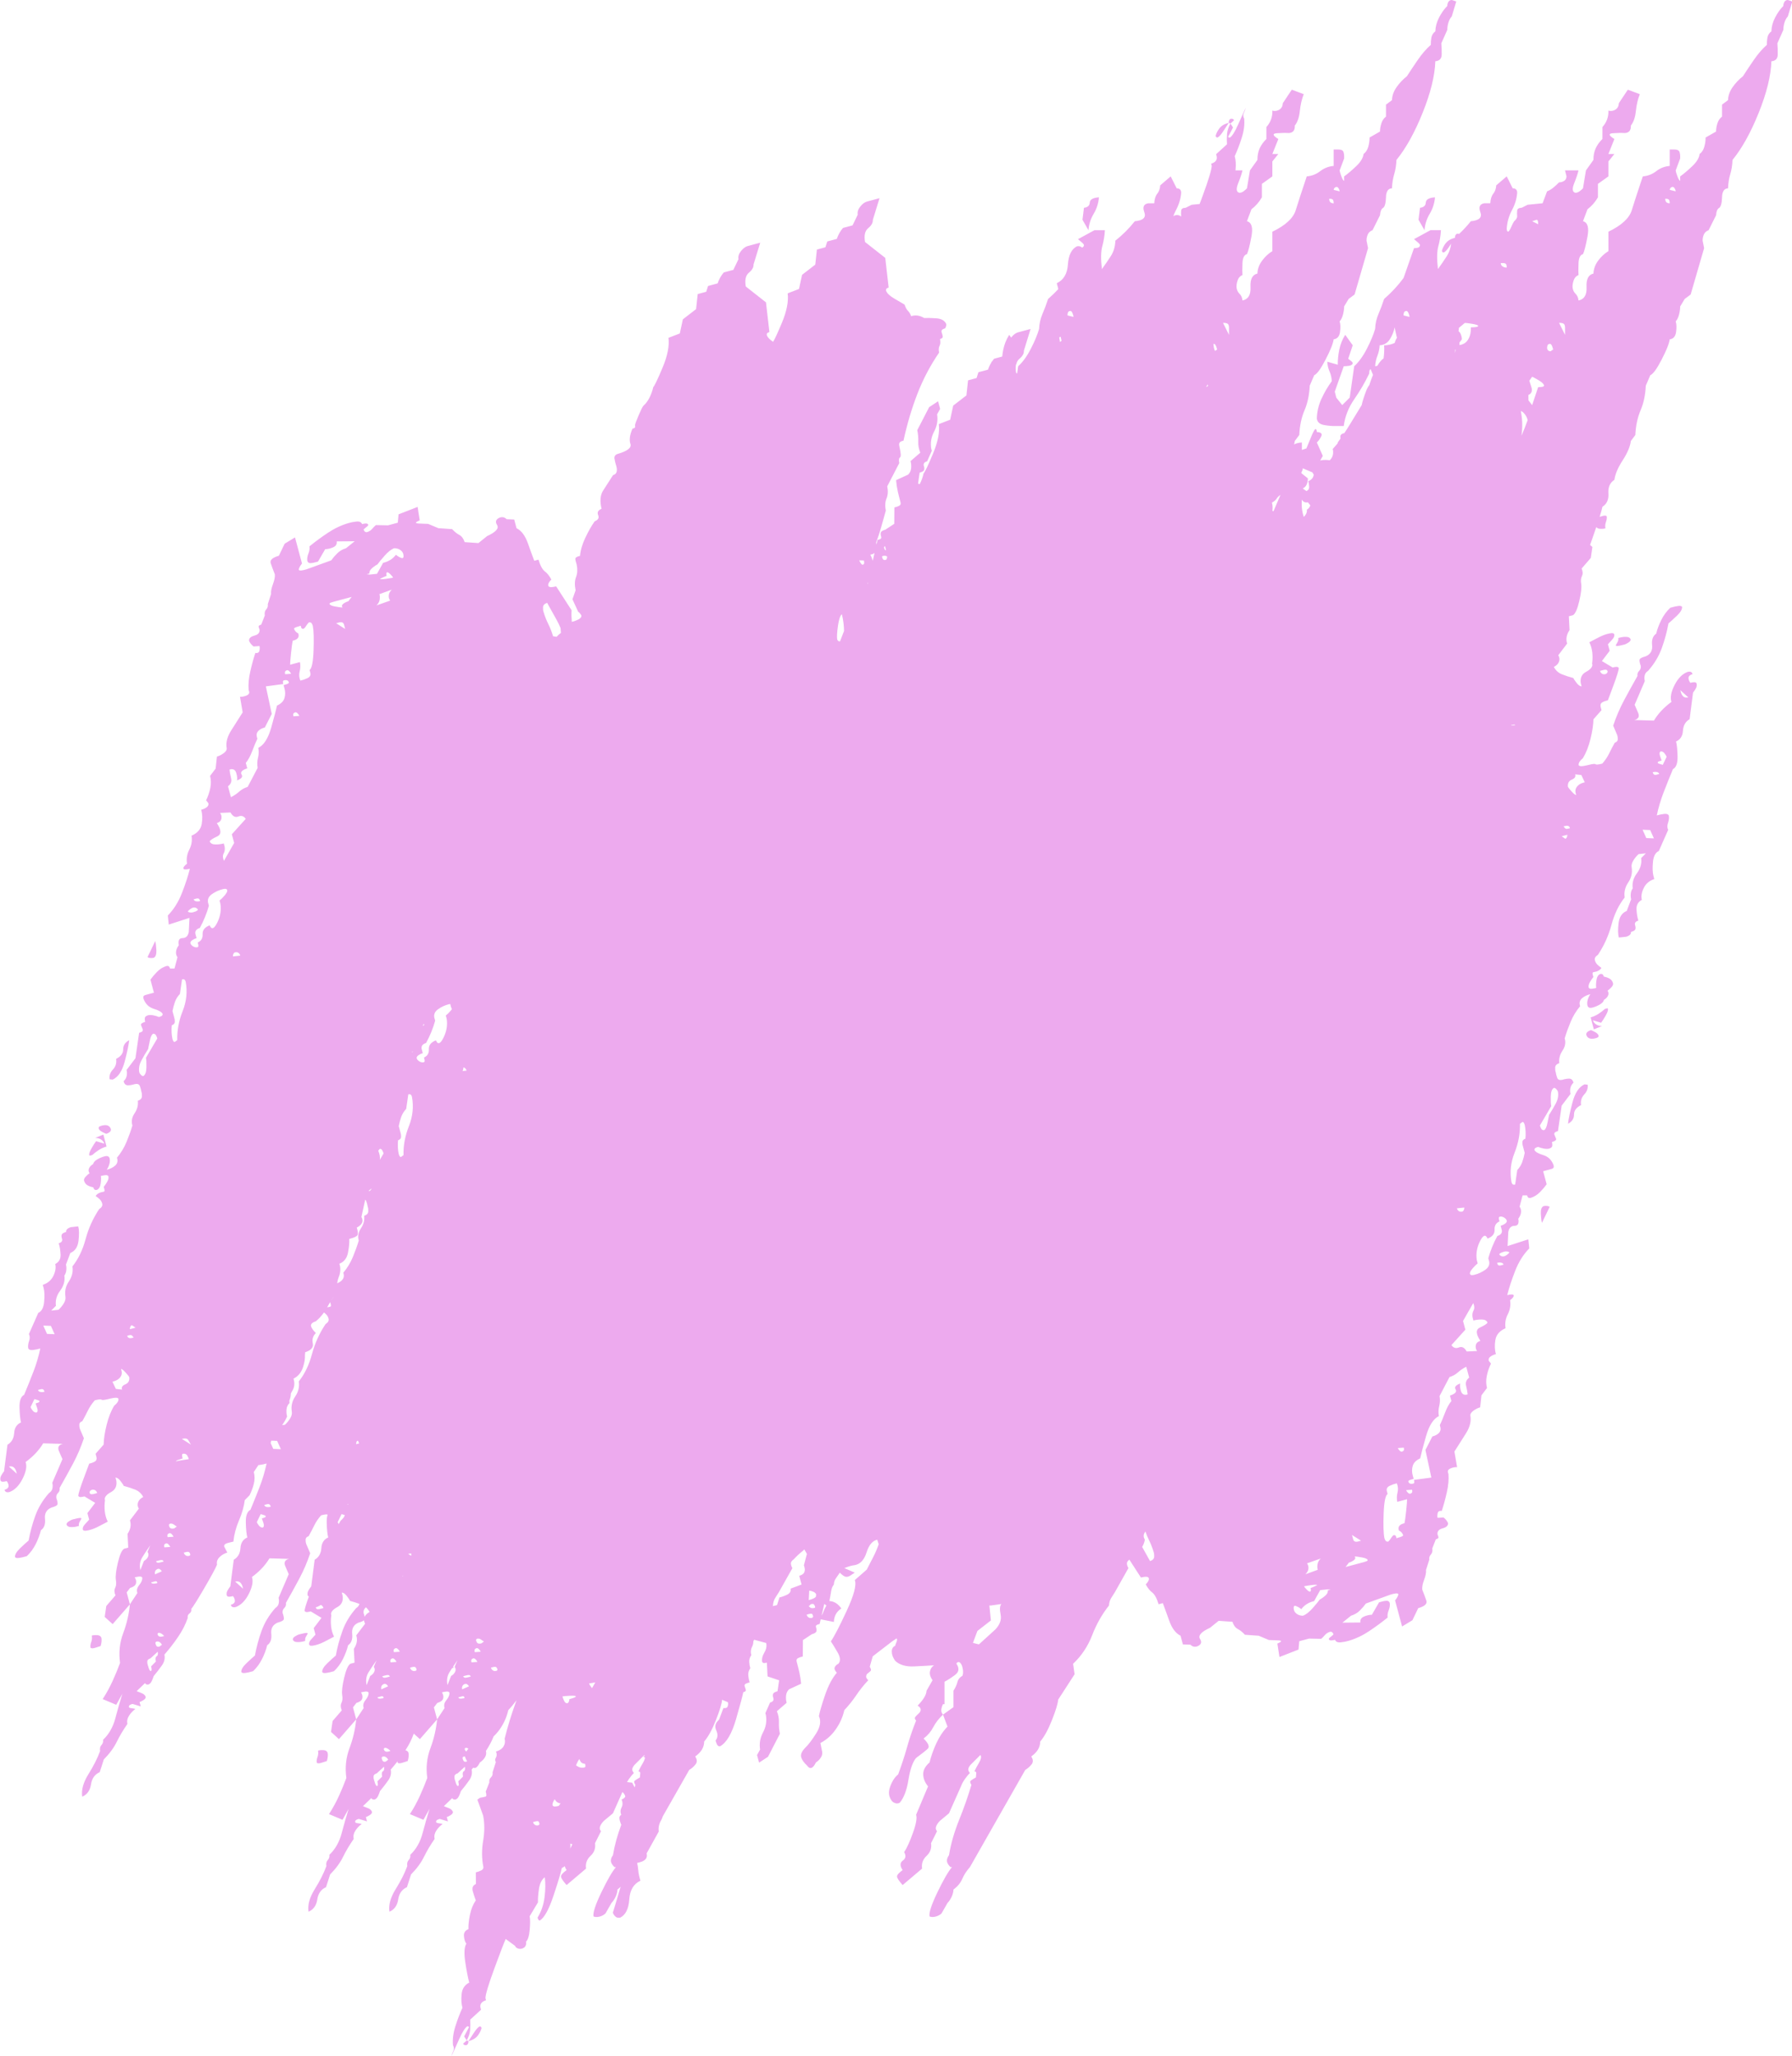 <?xml version="1.0" encoding="UTF-8" standalone="no"?><svg xmlns="http://www.w3.org/2000/svg" xmlns:xlink="http://www.w3.org/1999/xlink" fill="#edaaee" height="491.6" preserveAspectRatio="xMidYMid meet" version="1" viewBox="-0.1 -0.0 428.5 491.6" width="428.5" zoomAndPan="magnify"><g id="change1_1"><path d="M35.172,228.847l1.846-3.84c0.14,0.492,0.229,1.222,0.272,2.193c0.043,0.971-0.169,1.573-0.638,1.809 C36.027,229.13,35.534,229.077,35.172,228.847z M24.304,270.618c0.411,0.222,0.737,0.378,0.979,0.47 c0.35-0.094,0.639-0.24,0.87-0.442c0.231-0.201,0.318-0.434,0.262-0.697c-0.275-0.809-0.951-1.093-2.025-0.852 c-0.339,0.079-0.585,0.168-0.738,0.268s-0.196,0.274-0.13,0.522C23.632,270.154,23.892,270.398,24.304,270.618z M18.419,363.017 c-0.532,0.113-0.912,0.203-1.141,0.27c-0.216,0.058-0.521,0.21-0.912,0.454c-0.391,0.244-0.577,0.503-0.556,0.776 c0.138,0.376,0.477,0.576,1.016,0.6c0.537,0.025,1.074-0.039,1.612-0.189l0.334-0.09c-0.062-0.401,0.018-0.77,0.242-1.11 c0.224-0.338,0.339-0.578,0.346-0.721C19.264,362.9,18.95,362.904,18.419,363.017z M21.633,276.248l0.336-0.09 c0.436-0.408,0.946-0.8,1.526-1.176c0.58-0.376,1.208-0.66,1.883-0.853l-0.767-2.862l-1.942,0.8c0.548,0.004,1.017,0.135,1.408,0.39 c0.389,0.256,0.643,0.583,0.757,0.981l-1.957-0.591c-0.309,0.409-0.669,0.969-1.076,1.683c-0.409,0.714-0.599,1.229-0.574,1.547 C21.23,276.309,21.366,276.366,21.633,276.248z M291.503,30.658c-0.426,0.556-0.732,1.149-0.916,1.779 c0.025,0.318,0.184,0.461,0.476,0.43c0.37-0.181,0.83-0.699,1.38-1.555c0.55-0.856,0.976-1.504,1.277-1.945l-0.336,0.09 C292.558,29.702,291.931,30.102,291.503,30.658z M26.841,258.124c1.323-0.599,2.284-2.04,2.884-4.328 c0.6-2.287,0.955-3.985,1.062-5.093c-0.963,0.513-1.44,1.245-1.432,2.196c0.008,0.951-0.554,1.706-1.686,2.263 c0.149,1.001-0.103,1.847-0.757,2.539c-0.653,0.691-0.923,1.472-0.81,2.342L26.841,258.124z M21.535,393.931 c0.141,0.218,0.519,0.233,1.136,0.044c0.616-0.188,1.043-0.326,1.282-0.413c0.102-0.317,0.174-0.661,0.218-1.033 c0.042-0.371,0.031-0.694-0.035-0.967c-0.145-0.374-0.47-0.577-0.973-0.61s-0.943,0.002-1.318,0.109 c0.096,0.526,0.053,1.037-0.129,1.533C21.533,393.088,21.474,393.534,21.535,393.931z M294.181,28.407 c-0.17,0.063-0.298,0.203-0.383,0.417c-0.086,0.215-0.111,0.395-0.079,0.544l0.404,0.17l0.868-0.79 C294.854,28.46,294.584,28.346,294.181,28.407z M72.524,390.513c-0.532,0.113-0.912,0.203-1.141,0.27 c-0.216,0.058-0.521,0.21-0.912,0.454c-0.391,0.244-0.577,0.503-0.556,0.776c0.138,0.376,0.477,0.576,1.016,0.6 c0.537,0.025,1.074-0.039,1.612-0.189l0.334-0.09c-0.062-0.401,0.018-0.77,0.242-1.11c0.224-0.338,0.339-0.578,0.347-0.721 C73.368,390.396,73.054,390.4,72.524,390.513z M75.639,421.427c0.141,0.218,0.519,0.233,1.136,0.044 c0.616-0.188,1.043-0.326,1.282-0.414c0.102-0.317,0.174-0.661,0.218-1.033c0.042-0.371,0.031-0.694-0.035-0.967 c-0.145-0.374-0.47-0.577-0.973-0.61c-0.503-0.033-0.943,0.002-1.318,0.109c0.096,0.526,0.053,1.037-0.129,1.533 C75.638,420.584,75.578,421.03,75.639,421.427z M261.421,51.111c0.73-1.221,1.148-2.532,1.251-3.931 c-1.422,0.104-2.152,0.521-2.19,1.251c-0.037,0.73-0.499,1.147-1.386,1.251l-0.357,2.859l1.43,2.502 C260.273,53.643,260.691,52.332,261.421,51.111z M428.477,0.357l-1.073,3.574c-0.357,0.38-0.625,0.872-0.804,1.475 c-0.179,0.603-0.268,1.184-0.268,1.742l-1.43,3.216c0.074,0.804,0.104,1.698,0.089,2.681s-0.521,1.519-1.519,1.608 c-0.119,3.485-1.132,7.595-3.039,12.331c-1.907,4.736-3.992,8.489-6.256,11.258c-0.045,1.221-0.224,2.353-0.536,3.396 c-0.313,1.042-0.491,2.174-0.536,3.396c-0.529,0.023-0.901,0.246-1.117,0.67c-0.216,0.424-0.32,0.916-0.313,1.474 c-0.059,1.452-0.298,2.301-0.715,2.547c-0.417,0.246-0.655,0.827-0.715,1.742l-1.787,3.574c-0.529,0.193-0.901,0.521-1.117,0.983 c-0.216,0.462-0.32,0.968-0.313,1.519l0.357,1.787l-3.218,11.08l-1.43,1.072l-1.073,1.787c0,0.574-0.089,1.214-0.268,1.922 c-0.179,0.707-0.447,1.258-0.804,1.653c0.208,0.648,0.238,1.497,0.089,2.547s-0.655,1.631-1.519,1.742 c-0.127,0.983-0.767,2.591-1.922,4.825c-1.154,2.234-2.063,3.485-2.726,3.753l-1.072,2.502c-0.104,2.234-0.522,4.199-1.251,5.897 s-1.147,3.664-1.252,5.897l-1.072,1.43c-0.164,1.326-0.82,2.874-1.967,4.647c-1.147,1.772-1.803,3.321-1.967,4.646 c-1.057,0.67-1.534,1.743-1.43,3.217c0.104,1.474-0.372,2.547-1.43,3.216c-0.093,0.486-0.322,1.306-0.67,2.419 c0.167-0.053,0.348-0.109,0.559-0.174c0.617-0.189,0.995-0.174,1.136,0.044c0.061,0.396,0.001,0.843-0.181,1.338 c-0.182,0.497-0.224,1.007-0.129,1.533c-0.375,0.106-0.815,0.142-1.318,0.109c-0.406-0.027-0.69-0.17-0.863-0.419 c-0.359,1.062-0.774,2.262-1.261,3.639c-0.079,0.223-0.15,0.42-0.226,0.634l0.549,0.498l-0.378,2.61l-2.195,2.54 c0.298,0.697,0.324,1.295,0.074,1.792c-0.248,0.497-0.307,1.115-0.176,1.859c0.135,0.864-0.02,2.242-0.464,4.133 c-0.445,1.89-0.939,3.01-1.481,3.359l-1.007,0.27l0.166,3.301c-0.728,1.078-0.922,2.151-0.575,3.22l-2.125,2.8 c0.306,0.493,0.366,1,0.183,1.52c-0.182,0.518-0.593,0.942-1.231,1.271c0.432,0.83,1.068,1.414,1.908,1.753 c0.84,0.338,1.758,0.638,2.756,0.901c0.07,0.206,0.325,0.592,0.759,1.155c0.436,0.564,0.84,0.839,1.21,0.826l-0.209-0.78 c-0.166-1.24,0.254-2.13,1.261-2.674c1.008-0.542,1.514-1.108,1.523-1.697l-0.07-0.26c0.129-0.883,0.146-1.77,0.051-2.662 c-0.097-0.892-0.332-1.711-0.705-2.46c0.646-0.33,1.328-0.687,2.049-1.071c0.721-0.385,1.42-0.678,2.101-0.876 c0.362-0.108,0.73-0.184,1.107-0.228c0.379-0.043,0.615,0.056,0.71,0.299c0.061,0.395-0.101,0.798-0.485,1.21 c-0.384,0.41-0.731,0.794-1.039,1.149l0.418,1.561l-1.86,2.451l2.57,1.542c0.2-0.065,0.471-0.114,0.815-0.149 c0.342-0.033,0.564,0.07,0.666,0.31c-0.048,0.547-0.467,1.89-1.256,4.031c-0.789,2.139-1.243,3.352-1.361,3.64 c-0.53,0.119-0.98,0.286-1.349,0.501c-0.369,0.216-0.497,0.575-0.384,1.079l0.209,0.781l-1.93,2.19 c-0.029,1.343-0.266,2.916-0.713,4.72c-0.445,1.804-1.051,3.337-1.822,4.601c-0.312,0.229-0.571,0.495-0.774,0.8 c-0.201,0.304-0.276,0.591-0.218,0.861c0.144,0.228,0.533,0.286,1.171,0.173c0.636-0.112,1.075-0.206,1.317-0.282 c0.893-0.216,1.406-0.261,1.536-0.133c0.132,0.127,0.56,0.106,1.286-0.065l0.334-0.09c0.675-0.756,1.22-1.565,1.642-2.427 c0.42-0.862,0.866-1.713,1.337-2.553c0.474-0.162,0.715-0.436,0.723-0.822c0.01-0.385-0.035-0.722-0.135-1.009l-0.963-2.251 c0.706-2.118,1.572-4.138,2.6-6.065c1.026-1.924,2.096-3.861,3.206-5.807c-0.073-0.491,0.058-0.898,0.392-1.22 c0.333-0.322,0.463-0.728,0.392-1.22c-0.229-0.629-0.326-1.104-0.292-1.42c0.036-0.317,0.53-0.6,1.48-0.849 c1.157-0.49,1.668-1.382,1.53-2.676c-0.137-1.294,0.188-2.206,0.974-2.736c0.257-1.074,0.669-2.171,1.229-3.291 c0.56-1.12,1.274-2.091,2.142-2.908l0.671-0.18c0.228-0.073,0.61-0.152,1.149-0.239c0.537-0.086,0.872-0.013,1.002,0.22 c0.039,0.569-0.359,1.257-1.2,2.063c-0.841,0.807-1.526,1.432-2.058,1.876c-0.35,1.941-0.874,3.893-1.575,5.859 c-0.702,1.965-1.799,3.792-3.293,5.482c-0.456,0.284-0.729,0.66-0.823,1.126c-0.092,0.467-0.079,0.904,0.039,1.314l-2.435,5.671 c0.207,0.461,0.481,1.096,0.826,1.905c0.343,0.808,0.147,1.36-0.59,1.657l-0.335,0.09l4.707,0.132c0.993-1.66,2.392-3.15,4.195-4.47 c-0.348-1.016-0.104-2.347,0.727-3.993c0.832-1.647,1.866-2.703,3.106-3.168c0.671-0.179,1.075-0.008,1.214,0.512 c-0.643,0.2-0.964,0.507-0.967,0.921c-0.001,0.413,0.149,0.802,0.449,1.169c0.2-0.065,0.471-0.114,0.813-0.147 c0.343-0.035,0.566,0.069,0.668,0.308c0.089,0.389,0.038,0.763-0.149,1.12c-0.189,0.359-0.424,0.712-0.704,1.061l-0.815,6.352 c-0.985,0.571-1.517,1.492-1.596,2.762c-0.079,1.27-0.628,2.127-1.648,2.568c0.196,0.703,0.316,1.878,0.36,3.527 c0.046,1.649-0.322,2.677-1.106,3.084c-0.773,1.862-1.509,3.697-2.208,5.506c-0.699,1.807-1.251,3.663-1.654,5.565 c0.547-0.164,1.129-0.285,1.745-0.362c0.615-0.078,0.998,0.063,1.148,0.424c0.076,0.537,0.006,1.113-0.21,1.729 c-0.218,0.616-0.204,1.17,0.04,1.662l-2.238,5.061c-0.809,0.362-1.277,1.242-1.404,2.64c-0.127,1.399-0.089,2.493,0.115,3.281 l0.209,0.78c-1.176,0.385-2.019,1.098-2.527,2.14c-0.508,1.042-0.657,1.99-0.452,2.84c-0.905,0.474-1.33,1.239-1.273,2.292 c0.058,1.053,0.205,1.943,0.445,2.669c-0.671,0.179-0.935,0.53-0.796,1.05c0.134,0.387,0.162,0.718,0.083,0.987 c-0.076,0.271-0.435,0.494-1.077,0.672c0.056,0.265-0.033,0.498-0.262,0.698c-0.231,0.201-0.522,0.349-0.87,0.442l-1.748,0.189 c-0.22-0.794-0.242-1.939-0.065-3.432c0.175-1.494,0.827-2.47,1.955-2.928l1.05-2.791c-0.109-0.407-0.139-0.851-0.088-1.336 c0.05-0.483,0.206-0.909,0.466-1.274c-0.176-1.277,0.159-2.482,1.009-3.616c0.849-1.133,1.185-2.339,1.008-3.616l1.132-1.141 l-1.747,0.19c-0.464,0.414-0.883,0.922-1.255,1.52c-0.371,0.6-0.502,1.169-0.395,1.71c0.19,1.274-0.089,2.464-0.841,3.571 c-0.751,1.107-1.032,2.298-0.839,3.571c-1.407,1.765-2.458,3.94-3.15,6.524c-0.693,2.584-1.774,4.977-3.243,7.177 c-0.612,0.397-0.856,0.834-0.728,1.311c0.102,0.379,0.279,0.704,0.531,0.973c0.251,0.269,0.596,0.548,1.034,0.838 c-0.199,0.378-0.599,0.672-1.202,0.88c-0.344,0.063-0.598,0.12-0.764,0.17c-0.166,0.05-0.201,0.258-0.104,0.621l0.139,0.52 c-0.291,0.363-0.572,0.775-0.837,1.236c-0.265,0.46-0.359,0.891-0.281,1.294c0.116,0.237,0.393,0.325,0.835,0.265 c0.44-0.061,0.767-0.125,0.98-0.194c-0.086-0.349-0.076-0.933,0.026-1.749c0.103-0.818,0.398-1.339,0.885-1.562 c0.325-0.07,0.546-0.025,0.664,0.135c0.118,0.16,0.19,0.315,0.215,0.465c0.576,0.113,1.058,0.286,1.441,0.52 c0.385,0.233,0.649,0.605,0.792,1.112c0.043,0.274-0.086,0.575-0.386,0.906c-0.3,0.329-0.615,0.611-0.942,0.845 c0.26,0.359,0.303,0.743,0.127,1.15c-0.174,0.407-0.503,0.751-0.981,1.03c-0.106,0.441-0.453,0.824-1.041,1.149 c-0.586,0.327-1.152,0.559-1.699,0.7c-0.671,0.18-1.075,0.01-1.214-0.51c-0.095-0.41-0.069-0.871,0.079-1.381 c0.148-0.511,0.359-0.949,0.635-1.32c-0.861,0.225-1.536,0.557-2.026,0.997c-0.488,0.438-0.658,0.983-0.506,1.634l0.07,0.26 c-0.95,1.125-1.707,2.375-2.276,3.746c-0.568,1.373-1.041,2.683-1.417,3.935c0.302,0.987,0.13,1.963-0.518,2.927 c-0.649,0.964-0.904,1.962-0.771,2.995c-0.631,0.216-0.958,0.56-0.983,1.03c-0.023,0.471,0.019,0.854,0.129,1.151 c0.072,0.439,0.192,0.884,0.357,1.333s0.569,0.609,1.207,0.479c0.678-0.211,1.25-0.307,1.719-0.287 c0.469,0.019,0.795,0.339,0.976,0.958c-0.422,0.41-0.675,0.86-0.76,1.354c-0.085,0.492-0.07,0.942,0.046,1.347l-2.125,2.8 l-0.883,6.091c-0.191,0.04-0.395,0.118-0.611,0.234c-0.216,0.115-0.302,0.302-0.257,0.556c0.172,0.39,0.311,0.736,0.414,1.039 c0.104,0.303-0.231,0.567-1.001,0.79c0.097,0.277,0.13,0.57,0.1,0.879c-0.028,0.311-0.281,0.541-0.758,0.692 c-0.352,0.082-0.772,0.078-1.261-0.011c-0.488-0.09-0.943-0.224-1.364-0.401c-0.191,0.039-0.395,0.117-0.611,0.233 c-0.216,0.116-0.302,0.302-0.256,0.557c0.269,0.439,0.972,0.831,2.113,1.176c1.14,0.346,1.949,1.127,2.425,2.347 c0.1,0.374,0.079,0.624-0.069,0.75c-0.145,0.127-0.388,0.227-0.727,0.3l-1.678,0.45l0.836,3.122 c-0.401,0.565-0.926,1.183-1.571,1.849c-0.646,0.667-1.389,1.133-2.231,1.4c-0.327,0.07-0.548,0.024-0.667-0.136 c-0.117-0.161-0.188-0.316-0.213-0.466l-1.076,0.011l-0.714,2.7c0.275,0.357,0.391,0.789,0.349,1.301 c-0.042,0.511-0.263,1.033-0.657,1.569c0.212,1.129-0.085,1.696-0.893,1.703c-0.806,0.007-1.306,0.491-1.499,1.448l-0.169,3.391 l4.96-1.609l0.223,2.171c-1.418,1.448-2.541,3.236-3.37,5.364c-0.83,2.128-1.466,4.064-1.904,5.808 c0.985-0.24,1.501-0.216,1.548,0.073c0.047,0.289-0.24,0.669-0.863,1.137c0.19,1.158,0.01,2.275-0.54,3.351 c-0.551,1.077-0.731,2.194-0.54,3.351c-1.417,0.611-2.228,1.55-2.437,2.813c-0.208,1.265-0.162,2.389,0.141,3.378 c-0.524,0.135-0.965,0.333-1.323,0.597c-0.356,0.264-0.492,0.592-0.41,0.982l0.545,0.69c-0.474,0.97-0.81,1.955-1.007,2.954 c-0.196,1-0.179,1.958,0.052,2.878l-1.327,1.751l-0.31,2.871c-0.55,0.153-1.092,0.426-1.622,0.818 c-0.531,0.391-0.769,0.792-0.712,1.201c0.238,1.331-0.13,2.754-1.102,4.269c-0.973,1.515-1.878,2.943-2.717,4.283l0.64,3.732 c-0.429-0.037-0.916,0.048-1.459,0.251c-0.545,0.205-0.795,0.504-0.748,0.898l0.139,0.52c0.11,1.277-0.022,2.741-0.397,4.393 c-0.373,1.65-0.774,3.117-1.202,4.4c-0.552-0.073-0.877,0.106-0.978,0.54c-0.101,0.434-0.106,0.807-0.015,1.119l1.411-0.099 c0.532,0.415,0.893,0.876,1.089,1.381c0.021,0.58-0.409,0.986-1.291,1.217c-0.882,0.23-1.295,0.701-1.239,1.412 c0.108,0.262,0.186,0.496,0.234,0.704c0.048,0.208-0.161,0.38-0.626,0.516l-0.853,2.181c0.105,0.616-0.005,1.099-0.331,1.447 c-0.327,0.349-0.455,0.767-0.383,1.253l-0.784,2.44c0.067,0.587-0.082,1.37-0.449,2.351c-0.366,0.981-0.516,1.764-0.448,2.35 c0.413,1.04,0.741,1.928,0.983,2.663c0.241,0.738-0.408,1.33-1.95,1.778l-1.385,2.88l-2.474,1.5l-1.673-6.243 c0.34-0.406,0.588-0.82,0.744-1.246c0.156-0.425-0.231-0.531-1.162-0.315l-0.671,0.18l-5.897,2.138 c-0.392,0.551-0.871,1.11-1.438,1.675c-0.568,0.563-1.268,0.972-2.099,1.224l-2.07,1.67l4.303-0.038 c-0.105-0.645,0.173-1.115,0.836-1.408c0.663-0.295,1.297-0.441,1.904-0.441l1.72-2.97l0.671-0.18 c0.36-0.114,0.732-0.178,1.116-0.195c0.386-0.016,0.643,0.159,0.771,0.525c0.083,0.535-0.001,1.115-0.253,1.74 c-0.253,0.626-0.337,1.206-0.253,1.741c-1.345,1.098-2.81,2.175-4.391,3.232c-1.583,1.058-3.217,1.832-4.904,2.326 c-0.561,0.174-1.201,0.298-1.922,0.374c-0.721,0.078-1.179-0.125-1.376-0.606c-0.2,0.065-0.471,0.114-0.813,0.147 c-0.344,0.034-0.566-0.069-0.668-0.308c0-0.141,0.147-0.319,0.441-0.537c0.293-0.218,0.523-0.42,0.691-0.604 c-0.196-0.505-0.489-0.705-0.88-0.6c-0.489,0.159-0.884,0.417-1.186,0.77c-0.301,0.355-0.596,0.655-0.882,0.899l-2.892-0.062 l-2.349,0.629l-0.183,2.001l-4.556,1.778l-0.5-3.212c1.105-0.458,1.186-0.713,0.244-0.764c-0.942-0.049-1.699-0.079-2.271-0.088 l-2.43-1.021l-3.296-0.232c-0.572-0.62-1.144-1.081-1.72-1.386c-0.576-0.304-0.997-0.877-1.268-1.717l-3.298-0.232l-2.068,1.669 c-2.102,0.958-2.898,1.845-2.387,2.661c0.509,0.816,0.266,1.415-0.731,1.8c-0.616,0.165-1.133,0.024-1.551-0.422l-1.817-0.071 l-0.558-2.081c-1.163-0.565-2.07-1.774-2.723-3.626c-0.655-1.853-1.16-3.238-1.52-4.159l-1.005,0.269 c-0.438-1.438-0.943-2.373-1.515-2.801c-0.571-0.426-1.091-1.078-1.557-1.952c0.594-0.606,0.837-1.101,0.727-1.484 c-0.11-0.383-0.739-0.436-1.885-0.157l-2.766-4.281c-0.404,0.32-0.605,0.641-0.578,0.961c0.03,0.357,0.149,0.715,0.358,1.072 l-3.218,5.719c-0.216,0.358-0.499,0.804-0.849,1.341c-0.35,0.536-0.544,1.161-0.581,1.876c-1.653,2.078-2.994,4.445-4.022,7.104 c-1.028,2.658-2.548,4.937-4.559,6.835l0.358,2.502l-3.933,6.076c-0.067,0.931-0.558,2.554-1.475,4.87 c-0.916,2.316-1.855,4.028-2.816,5.138c0,1.37-0.715,2.562-2.145,3.574c0.477,0.715,0.507,1.341,0.09,1.877 c-0.417,0.536-0.924,0.982-1.52,1.34l-13.229,23.232c-0.812,0.916-1.423,1.854-1.832,2.815c-0.409,0.96-1.11,1.81-2.101,2.547 c-0.015,0.558-0.164,1.139-0.447,1.742c-0.283,0.604-0.611,1.095-0.983,1.474l-1.43,2.502c-0.387,0.365-0.864,0.618-1.43,0.76 c-0.566,0.142-1.043,0.127-1.43-0.045c-0.179-0.871,0.447-2.792,1.877-5.763c1.43-2.972,2.593-4.982,3.486-6.032h-0.358 c-0.529-0.521-0.812-0.998-0.849-1.429c-0.037-0.432,0.127-0.908,0.492-1.43c0.447-2.71,1.252-5.51,2.413-8.399 c1.162-2.889,2.145-5.689,2.949-8.399c-0.335-0.499-0.38-0.841-0.134-1.028c0.246-0.186,0.648-0.44,1.207-0.76 c0.03-0.372,0.059-0.7,0.089-0.983c0.03-0.283-0.119-0.432-0.447-0.447c0.261-0.588,0.633-1.288,1.117-2.099 c0.484-0.812,0.589-1.423,0.313-1.832l-2.145,2.145c-0.372,0.357-0.611,0.715-0.715,1.072c-0.104,0.358,0.015,0.715,0.358,1.073 c-0.38,0.38-0.782,0.871-1.207,1.474c-0.424,0.603-0.737,1.184-0.938,1.742l-2.86,6.434l-2.145,1.787 c-0.388,0.372-0.685,0.789-0.894,1.251c-0.209,0.461-0.149,0.879,0.179,1.251l-1.43,2.86c0.179,1.192-0.179,2.204-1.073,3.038 c-0.894,0.834-1.251,1.847-1.072,3.038l-4.648,3.931c-0.894-0.998-1.341-1.682-1.341-2.055c0-0.373,0.447-0.879,1.341-1.519 c-0.678-1.005-0.663-1.764,0.045-2.278c0.707-0.514,0.812-1.184,0.313-2.011c0.633-0.931,1.333-2.464,2.1-4.602 c0.767-2.137,1.021-3.581,0.76-4.334l2.86-6.791c-0.745-0.908-1.132-1.861-1.162-2.859c-0.03-0.998,0.477-1.951,1.519-2.86 c0.358-1.474,0.894-2.993,1.609-4.557c0.715-1.563,1.609-2.904,2.681-4.021l-1.072-2.859l2.503-1.787v-3.932 c0.469-0.73,0.782-1.415,0.939-2.055c0.156-0.64,0.558-1.147,1.206-1.519c0.164-0.409,0.194-0.931,0.09-1.564 c-0.104-0.633-0.253-1.065-0.447-1.296c-0.201-0.334-0.425-0.469-0.671-0.402c-0.246,0.067-0.38,0.201-0.402,0.402 c0.73,1.073,0.611,1.966-0.357,2.681c-0.968,0.715-1.803,1.251-2.503,1.608v5.362h-0.357c-0.201,0.372-0.335,0.789-0.402,1.251 c-0.067,0.461,0.067,0.879,0.402,1.251c-0.998,0.931-1.773,1.928-2.324,2.993c-0.551,1.065-1.326,1.974-2.324,2.725 c1.177,1.154,1.505,1.973,0.983,2.458c-0.521,0.483-1.445,1.214-2.771,2.189c-0.812,0.96-1.423,2.703-1.832,5.227 c-0.409,2.525-1.11,4.356-2.101,5.496c-0.365,0.164-0.707,0.193-1.028,0.089c-0.32-0.104-0.573-0.253-0.76-0.446 c-0.812-0.983-0.976-2.145-0.492-3.485c0.484-1.34,1.125-2.323,1.922-2.949c0.849-2.301,1.564-4.49,2.145-6.568 c0.581-2.078,1.296-4.177,2.145-6.3c-0.328-0.342-0.388-0.64-0.179-0.893c0.208-0.253,0.506-0.551,0.894-0.893 c0.342-0.365,0.462-0.708,0.357-1.028c-0.104-0.32-0.342-0.574-0.715-0.76c0.559-0.55,1.05-1.147,1.475-1.787 c0.424-0.641,0.648-1.236,0.67-1.787l1.43-2.502c-0.521-0.73-0.73-1.415-0.625-2.055c0.104-0.641,0.432-1.147,0.983-1.519 c-1.214,0.089-2.808,0.179-4.782,0.268c-1.974,0.089-3.478-0.358-4.514-1.341c-0.536-0.752-0.805-1.481-0.805-2.189 c0-0.707,0.268-1.169,0.805-1.385c0.037-0.208,0.141-0.506,0.313-0.893c0.171-0.387,0.186-0.685,0.044-0.893l-1.072,0.715 l-4.648,3.574l-0.715,2.502c0.328,0.499,0.387,0.842,0.179,1.028c-0.209,0.186-0.507,0.439-0.894,0.76 c-0.164,0.35-0.193,0.633-0.089,0.849c0.104,0.216,0.253,0.409,0.447,0.581c-1.043,1.102-1.996,2.293-2.86,3.574 c-0.864,1.281-1.818,2.472-2.86,3.574c-0.373,1.646-1.058,3.18-2.056,4.602c-0.998,1.423-2.219,2.509-3.664,3.262l0.357,1.787 c0.164,0.544,0.104,1.065-0.179,1.564c-0.283,0.499-0.7,0.931-1.252,1.296c-0.715,1.49-1.43,1.728-2.145,0.715 c-0.752-0.692-1.214-1.363-1.385-2.01c-0.172-0.648,0.171-1.407,1.028-2.279c0.693-0.648,1.542-1.764,2.547-3.351 c1.005-1.586,1.229-2.971,0.67-4.155c0.201-1.08,0.693-2.763,1.475-5.049c0.782-2.286,1.72-4.058,2.815-5.317 c-0.499-0.536-0.663-0.983-0.491-1.34c0.171-0.358,0.455-0.625,0.849-0.804c0.573-0.648,0.499-1.586-0.224-2.814 c-0.722-1.228-1.244-2.078-1.564-2.547c0.797-1.147,2.063-3.589,3.799-7.327c1.735-3.738,2.376-6.181,1.922-7.328l2.86-2.502 c0.544-1.057,1.065-2.07,1.564-3.038c0.499-0.968,0.931-1.981,1.296-3.038l-0.357-1.072c-1.14,0.253-1.989,1.266-2.548,3.038 c-0.558,1.772-1.497,2.785-2.816,3.038c-0.655,0.06-1.49,0.298-2.503,0.715l2.503,1.073l-1.072,0.715 c-0.529,0.327-0.991,0.387-1.386,0.178c-0.395-0.208-0.767-0.506-1.117-0.893c-0.372,0.521-0.7,0.998-0.983,1.43 c-0.283,0.432-0.432,0.908-0.447,1.429c-0.335,0.388-0.558,0.953-0.67,1.698c-0.112,0.745-0.246,1.489-0.402,2.234 c1.132,0.06,2.085,0.656,2.86,1.787c-1.132,0.715-1.728,1.787-1.788,3.216l-3.144-0.629l-0.256,1.114 c-0.337,0.079-0.583,0.168-0.736,0.266c-0.154,0.1-0.196,0.273-0.13,0.523c0.134,0.387,0.162,0.718,0.083,0.987 c-0.076,0.271-0.435,0.495-1.077,0.672l-2.139,1.41l-0.029,3.911c-0.515,0.12-0.911,0.262-1.19,0.423 c-0.277,0.162-0.372,0.43-0.278,0.806c0.248,0.898,0.466,1.769,0.655,2.613c0.19,0.843,0.324,1.737,0.405,2.68l-2.88,1.329 c-0.421,0.414-0.659,0.92-0.716,1.517s-0.01,1.165,0.142,1.705l-2.335,2.019c0.361,0.868,0.523,1.754,0.488,2.658 c-0.035,0.904,0.044,1.812,0.236,2.725l-2.839,5.501l-2.138,1.408l-0.488-1.82l0.726-1.31c-0.228-1.414,0.005-2.778,0.702-4.091 c0.695-1.313,0.93-2.677,0.7-4.091l-0.139-0.52l1.12-2.531c0.671-0.18,0.935-0.53,0.796-1.05c-0.134-0.389-0.162-0.718-0.083-0.988 c0.077-0.271,0.435-0.494,1.077-0.672l0.38-2.612l-2.767-0.932l-0.166-3.301c-0.185,0.061-0.401,0.096-0.646,0.104 c-0.245,0.007-0.411-0.111-0.499-0.355c-0.089-0.661,0.085-1.359,0.517-2.089c0.434-0.732,0.606-1.43,0.519-2.091l-0.07-0.26 l-2.873-0.78c-0.062,0.135-0.118,0.274-0.183,0.407c0.009,0.453-0.09,0.877-0.298,1.272c-0.279,0.527-0.364,1.107-0.253,1.74 l0.07,0.26c-0.372,0.542-0.538,1.097-0.497,1.667c0.04,0.57,0.125,1.058,0.257,1.465c-0.374,0.535-0.535,1.101-0.488,1.698 c0.049,0.597,0.155,1.161,0.32,1.692c-0.353,0.083-0.654,0.187-0.905,0.311c-0.251,0.126-0.35,0.315-0.297,0.568 c0.141,0.385,0.24,0.697,0.295,0.931c0.056,0.235-0.15,0.418-0.617,0.549c-0.128,0.754-0.696,2.882-1.705,6.381 c-1.009,3.501-2.283,5.677-3.822,6.531c-0.329,0.053-0.577-0.09-0.743-0.429c-0.166-0.339-0.282-0.656-0.346-0.952 c0.543-0.658,0.597-1.461,0.162-2.414c-0.434-0.952-0.213-1.802,0.665-2.548l1.051-2.79c0.554,0.083,0.891-0.053,1.012-0.412 c0.121-0.357,0.139-0.687,0.05-0.988l-1.381-0.58c-0.073,0.934-0.563,2.548-1.472,4.846c-0.916,2.316-1.855,4.028-2.816,5.138 c0,1.37-0.715,2.562-2.145,3.574c0.477,0.715,0.507,1.341,0.09,1.877c-0.417,0.536-0.924,0.982-1.52,1.34l-6.32,11.1 c-0.098,0.323-0.224,0.645-0.409,0.963c-0.502,0.866-0.684,1.751-0.547,2.655l-2.909,5.241c0.279,1.04-0.253,1.74-1.594,2.1 l-0.671,0.18c0.125,0.524,0.21,1.059,0.251,1.606c0.041,0.547,0.126,1.082,0.251,1.606l0.279,1.04 c-1.628,0.749-2.514,2.242-2.664,4.478s-0.87,3.683-2.161,4.343c-0.505,0.1-0.906-0.002-1.206-0.305 c-0.298-0.303-0.482-0.602-0.553-0.897c0.566-1.825,1.112-3.644,1.638-5.457c0.069-0.239,0.156-0.483,0.229-0.724 c-0.236,0.23-0.49,0.453-0.774,0.665c-0.015,0.558-0.164,1.139-0.447,1.742c-0.283,0.604-0.611,1.095-0.983,1.474l-1.43,2.502 c-0.387,0.365-0.864,0.618-1.43,0.76c-0.566,0.142-1.043,0.127-1.43-0.045c-0.179-0.871,0.447-2.792,1.877-5.763 c1.43-2.972,2.593-4.982,3.486-6.032h-0.358c-0.529-0.521-0.812-0.998-0.849-1.429c-0.037-0.432,0.127-0.908,0.492-1.43 c0.388-2.356,1.064-4.783,1.992-7.274c-0.042-0.076-0.083-0.163-0.121-0.268c-0.137-0.369-0.209-0.582-0.216-0.639 c-0.085-0.261-0.124-0.519-0.116-0.771c0.008-0.251,0.154-0.488,0.438-0.709c-0.247-0.591-0.222-1.167,0.076-1.728 c0.298-0.563,0.306-1.203,0.024-1.924c0.187-0.056,0.382-0.167,0.585-0.331c0.203-0.164,0.296-0.318,0.281-0.459 c-0.112-0.364-0.344-0.695-0.679-0.999l-2.265,5.094l-2.145,1.787c-0.388,0.372-0.685,0.789-0.894,1.251 c-0.209,0.461-0.149,0.879,0.179,1.251l-1.43,2.86c0.179,1.192-0.179,2.204-1.073,3.038c-0.894,0.834-1.251,1.847-1.072,3.038 l-4.648,3.931c-0.894-0.998-1.341-1.682-1.341-2.055c0-0.373,0.447-0.879,1.341-1.519c-0.23-0.342-0.374-0.652-0.445-0.937 c-0.206,0.176-0.435,0.324-0.696,0.43c-0.235,1.137-0.901,3.349-1.996,6.634c-1.097,3.286-2.185,5.261-3.264,5.929 c-0.171,0.011-0.302-0.093-0.399-0.312c-0.096-0.219-0.145-0.344-0.147-0.379c0.878-1.419,1.434-3.033,1.67-4.838 c0.235-1.806,0.253-3.414,0.055-4.824c-0.741,0.588-1.205,1.536-1.394,2.847c-0.186,1.312-0.264,2.366-0.23,3.164l-1.986,3.32 c0.143,0.676,0.148,1.755,0.013,3.237c-0.133,1.482-0.433,2.434-0.897,2.854c0.083,0.281,0.061,0.588-0.066,0.924 c-0.128,0.337-0.436,0.582-0.927,0.737c-0.352,0.082-0.689,0.056-1.01-0.078c-0.319-0.136-0.524-0.337-0.611-0.604l-2.234-1.632 c-0.421,0.942-1.321,3.287-2.699,7.031c-1.378,3.744-2.094,6.108-2.143,7.092l0.139,0.52c-1.05,0.327-1.494,0.911-1.329,1.75 l0.139,0.52l-2.599,2.369c0.063,0.826,0.059,1.651-0.01,2.477c-0.071,0.826-0.344,1.654-0.817,2.485l-0.615-0.95l1.19-2.271 l-0.406-0.169c-0.554,0.334-1.227,1.397-2.021,3.189c-0.791,1.792-1.395,3.116-1.811,3.972c0.109-0.431,0.265-0.856,0.468-1.276 c0.203-0.42,0.172-0.865-0.088-1.336c-0.134-1.392,0.059-2.908,0.578-4.545c0.52-1.638,1.083-3.113,1.69-4.426 c-0.258-0.878-0.324-1.964-0.199-3.257c0.125-1.294,0.734-2.212,1.824-2.754c-0.313-1.112-0.632-2.746-0.955-4.902 c-0.323-2.156-0.236-3.619,0.261-4.392c-0.322-0.419-0.516-1.03-0.579-1.831c-0.066-0.802,0.296-1.351,1.084-1.65 c-0.047-0.899,0.07-2.034,0.347-3.404c0.277-1.369,0.745-2.529,1.404-3.478c-0.194-0.478-0.425-1.17-0.691-2.08 c-0.267-0.91-0.026-1.521,0.723-1.831l-0.026-2.781c0.381-0.084,0.791-0.23,1.231-0.435c0.44-0.204,0.63-0.5,0.572-0.885 c-0.399-1.99-0.415-4.064-0.051-6.224c0.365-2.16,0.366-4.17,0.001-6.03l-1.38-3.812l0.601-0.44 c0.671-0.122,1.124-0.219,1.359-0.294s0.247-0.473,0.038-1.196l0.854-2.18c-0.072-0.493,0.059-0.9,0.392-1.22 c0.333-0.321,0.463-0.729,0.392-1.22l0.784-2.441c-0.217-0.337-0.229-0.659-0.035-0.967s0.267-0.653,0.217-1.034l-0.139-0.52 c0.841-0.242,1.438-0.646,1.787-1.21c0.351-0.564,0.44-1.18,0.269-1.849c0.706-2.844,1.583-5.717,2.634-8.618 c0.071-0.196,0.143-0.388,0.215-0.584c-0.623,0.827-1.272,1.628-1.978,2.373c-0.373,1.646-1.058,3.18-2.056,4.602 c-0.436,0.622-0.923,1.168-1.445,1.661c-0.467,1.174-1.08,2.335-1.843,3.485c0.128,0.508,0.068,0.997-0.198,1.466 c-0.283,0.499-0.7,0.931-1.252,1.296c-0.531,1.107-1.063,1.52-1.594,1.245c-0.127,0.148-0.247,0.309-0.375,0.454 c0.189,0.902-0.013,1.77-0.605,2.602c-0.594,0.834-1.249,1.682-1.968,2.549c-0.096,0.34-0.246,0.729-0.451,1.167 c-0.205,0.438-0.473,0.72-0.808,0.843c-0.402,0.062-0.672-0.051-0.81-0.341l-1.998,1.93c0.431,0.157,0.868,0.331,1.307,0.521 c0.44,0.191,0.725,0.474,0.856,0.85c0.021,0.274-0.163,0.533-0.556,0.777c-0.391,0.244-0.694,0.395-0.911,0.453l0.279,1.04 l-1.957-0.591c-0.191,0.04-0.395,0.118-0.611,0.234c-0.216,0.115-0.301,0.3-0.255,0.555c0.07,0.121,0.286,0.202,0.649,0.245 c0.364,0.042,0.664,0.1,0.902,0.175c-0.628,0.454-1.14,0.998-1.54,1.633c-0.4,0.635-0.524,1.285-0.376,1.948 c-0.987,1.409-1.832,2.831-2.541,4.271c-0.707,1.438-1.739,2.841-3.095,4.209l-0.981,3.051c-1.179,0.514-1.876,1.491-2.09,2.931 c-0.213,1.439-0.909,2.416-2.091,2.93c-0.245-1.613,0.248-3.406,1.479-5.38c1.232-1.973,2.161-3.815,2.788-5.523 c-0.105-0.616,0.005-1.099,0.331-1.447c0.327-0.35,0.455-0.767,0.383-1.253c1.399-1.322,2.377-3.036,2.935-5.144 c0.56-2.107,1.115-4.056,1.669-5.849l-1.455,2.62l-3.241-1.362c0.891-1.37,1.676-2.801,2.354-4.29c0.68-1.489,1.279-2.939,1.8-4.351 c-0.345-2.486-0.095-4.854,0.748-7.101c0.843-2.247,1.379-4.551,1.606-6.912l1.791-2.71c-0.233-0.616-0.087-1.248,0.436-1.895 c0.523-0.645,0.77-1.234,0.74-1.766c-0.116-0.237-0.395-0.325-0.835-0.264c-0.441,0.059-0.769,0.124-0.982,0.193 c0.327,0.494,0.428,0.977,0.301,1.453c-0.128,0.475-0.601,0.834-1.419,1.077l-0.798,1.049l0.767,2.862l-4.124,4.729l-1.457-1.321 c-0.471,1.346-1.141,2.676-1.998,3.992c0.362,0.077,0.609,0.262,0.728,0.57c0.065,0.272,0.077,0.596,0.035,0.967 c-0.044,0.372-0.116,0.716-0.218,1.033c-0.239,0.087-0.666,0.225-1.282,0.413c-0.617,0.189-0.995,0.174-1.136-0.044 c-0.015-0.1,0-0.212,0-0.318c-0.535,0.689-1.082,1.352-1.642,1.988c0.189,0.902-0.013,1.77-0.605,2.602 c-0.594,0.834-1.249,1.682-1.968,2.549c-0.096,0.34-0.246,0.729-0.451,1.167c-0.205,0.438-0.473,0.72-0.808,0.843 c-0.402,0.062-0.672-0.051-0.81-0.341l-1.998,1.93c0.431,0.157,0.868,0.331,1.307,0.521c0.44,0.191,0.725,0.474,0.856,0.85 c0.021,0.274-0.163,0.533-0.556,0.777c-0.391,0.244-0.694,0.395-0.911,0.453l0.279,1.041l-1.956-0.591 c-0.191,0.039-0.395,0.117-0.611,0.234c-0.216,0.115-0.301,0.3-0.255,0.555c0.07,0.121,0.286,0.202,0.649,0.245 c0.364,0.042,0.665,0.1,0.902,0.175c-0.628,0.454-1.14,0.998-1.54,1.633c-0.4,0.635-0.524,1.285-0.376,1.948 c-0.987,1.409-1.832,2.831-2.541,4.271c-0.707,1.438-1.739,2.841-3.095,4.209l-0.981,3.051c-1.179,0.514-1.876,1.491-2.09,2.931 c-0.213,1.439-0.909,2.416-2.091,2.93c-0.245-1.613,0.248-3.406,1.479-5.38c1.232-1.973,2.161-3.815,2.788-5.523 c-0.105-0.616,0.005-1.099,0.331-1.447c0.327-0.35,0.455-0.767,0.383-1.253c1.399-1.322,2.377-3.036,2.935-5.143 c0.56-2.107,1.115-4.056,1.669-5.849l-1.455,2.62l-3.241-1.362c0.891-1.37,1.676-2.801,2.354-4.29c0.68-1.489,1.279-2.939,1.8-4.351 c-0.345-2.486-0.095-4.854,0.748-7.101c0.843-2.247,1.379-4.551,1.606-6.913l1.791-2.71c-0.233-0.616-0.087-1.248,0.436-1.895 c0.523-0.645,0.769-1.234,0.74-1.766c-0.116-0.237-0.395-0.325-0.835-0.264c-0.441,0.059-0.769,0.124-0.982,0.193 c0.327,0.493,0.428,0.977,0.301,1.453c-0.128,0.475-0.601,0.834-1.419,1.077l-0.798,1.049l0.767,2.862l-4.124,4.729l-1.899-1.722 l0.378-2.61l2.195-2.54c-0.298-0.697-0.324-1.295-0.074-1.792c0.248-0.497,0.307-1.115,0.176-1.859 c-0.135-0.864,0.02-2.242,0.464-4.133c0.445-1.89,0.939-3.01,1.481-3.359l1.007-0.27l-0.166-3.301 c0.728-1.078,0.922-2.151,0.575-3.22l2.125-2.8c-0.166-0.268-0.253-0.54-0.275-0.816c-0.221,0.204-0.643,0.393-1.298,0.564 c-1.157,0.49-1.668,1.382-1.53,2.676c0.137,1.294-0.188,2.206-0.974,2.736c-0.257,1.074-0.669,2.171-1.229,3.291 c-0.56,1.121-1.274,2.091-2.142,2.908l-0.671,0.18c-0.228,0.073-0.61,0.152-1.149,0.239c-0.537,0.085-0.872,0.013-1.002-0.22 c-0.039-0.569,0.359-1.257,1.2-2.063c0.841-0.807,1.526-1.432,2.058-1.876c0.35-1.941,0.874-3.893,1.575-5.859 c0.702-1.965,1.799-3.792,3.293-5.482c0.414-0.258,0.669-0.596,0.784-1.003c-0.705-0.262-1.447-0.506-2.256-0.719 c-0.07-0.206-0.325-0.592-0.759-1.155c-0.436-0.564-0.84-0.839-1.21-0.826l0.209,0.78c0.166,1.24-0.254,2.13-1.261,2.674 c-1.008,0.542-1.514,1.108-1.523,1.697l0.07,0.26c-0.129,0.883-0.146,1.77-0.051,2.662c0.097,0.892,0.332,1.711,0.705,2.46 c-0.646,0.33-1.327,0.687-2.049,1.071c-0.721,0.385-1.42,0.678-2.101,0.876c-0.362,0.108-0.73,0.184-1.107,0.228 c-0.379,0.043-0.615-0.056-0.71-0.299c-0.061-0.395,0.101-0.798,0.485-1.21c0.384-0.41,0.731-0.794,1.039-1.149l-0.418-1.561 l1.86-2.451l-2.57-1.542c-0.2,0.065-0.471,0.114-0.815,0.15c-0.342,0.033-0.564-0.07-0.666-0.31c0.043-0.49,0.387-1.627,1.026-3.399 c-0.126-0.05-0.223-0.132-0.278-0.261c-0.089-0.389-0.038-0.763,0.149-1.12c0.189-0.359,0.424-0.712,0.704-1.061l0.815-6.352 c0.985-0.571,1.517-1.492,1.596-2.762c0.079-1.27,0.628-2.127,1.648-2.568c-0.196-0.703-0.316-1.878-0.36-3.527 c-0.022-0.788,0.054-1.429,0.221-1.934c-0.167-0.093-0.57-0.068-1.233,0.088l-0.334,0.09c-0.675,0.756-1.22,1.565-1.642,2.427 c-0.42,0.862-0.866,1.713-1.337,2.553c-0.474,0.162-0.715,0.436-0.723,0.822c-0.01,0.385,0.035,0.722,0.135,1.009l0.963,2.251 c-0.706,2.118-1.572,4.138-2.6,6.065c-1.026,1.924-2.096,3.861-3.206,5.807c0.073,0.491-0.057,0.898-0.392,1.22 c-0.333,0.322-0.463,0.729-0.392,1.22c0.229,0.629,0.326,1.104,0.292,1.42c-0.036,0.317-0.53,0.6-1.48,0.849 c-1.157,0.49-1.668,1.382-1.53,2.676c0.137,1.294-0.188,2.206-0.975,2.736c-0.257,1.074-0.669,2.171-1.229,3.291 c-0.56,1.121-1.274,2.091-2.142,2.908l-0.671,0.18c-0.228,0.073-0.61,0.152-1.149,0.239c-0.537,0.086-0.872,0.013-1.002-0.22 c-0.039-0.569,0.359-1.257,1.2-2.063c0.841-0.807,1.526-1.432,2.058-1.876c0.35-1.941,0.874-3.893,1.575-5.859 c0.702-1.965,1.799-3.792,3.293-5.482c0.456-0.284,0.729-0.66,0.823-1.126c0.092-0.467,0.079-0.904-0.039-1.314l2.435-5.671 c-0.207-0.461-0.481-1.096-0.826-1.905c-0.343-0.808-0.147-1.36,0.59-1.657l0.334-0.09l-4.707-0.132 c-0.993,1.66-2.392,3.15-4.195,4.47c0.348,1.016,0.104,2.347-0.726,3.993c-0.832,1.647-1.867,2.703-3.106,3.168 c-0.671,0.18-1.075,0.009-1.215-0.512c0.643-0.2,0.964-0.507,0.967-0.921c0.001-0.413-0.149-0.801-0.449-1.169 c-0.2,0.065-0.471,0.114-0.813,0.147c-0.344,0.035-0.566-0.069-0.668-0.308c-0.089-0.389-0.038-0.763,0.149-1.12 c0.189-0.359,0.424-0.712,0.704-1.061l0.815-6.352c0.985-0.571,1.517-1.492,1.596-2.762c0.079-1.27,0.628-2.127,1.648-2.568 c-0.196-0.703-0.316-1.878-0.36-3.527c-0.046-1.649,0.322-2.677,1.106-3.084c0.773-1.862,1.509-3.697,2.208-5.506 c0.699-1.807,1.251-3.663,1.654-5.565c-0.547,0.164-1.129,0.285-1.745,0.362c-0.077,0.01-0.14,0.006-0.209,0.009l-1.103,1.669 c0.229,0.909,0.234,1.825,0.018,2.75c-0.217,0.923-0.563,1.863-1.04,2.822l-1.133,1.139c-0.209,1.573-0.672,3.195-1.392,4.869 c-0.719,1.674-1.165,3.362-1.339,5.064c-0.398,0.078-0.876,0.194-1.433,0.349c-0.558,0.156-0.815,0.422-0.774,0.8l0.753,1.471 c-0.711,0.197-1.333,0.561-1.864,1.092c-0.531,0.532-0.729,1.131-0.596,1.798c-0.407,0.968-1.44,2.872-3.099,5.71 c-1.659,2.837-2.677,4.458-3.056,4.861c0.068,0.481-0.072,0.843-0.427,1.091c-0.353,0.245-0.495,0.608-0.427,1.089 c-0.523,1.541-1.299,3.061-2.327,4.562c-1.028,1.502-2.107,2.895-3.239,4.179c0.189,0.902-0.013,1.77-0.605,2.602 c-0.594,0.834-1.249,1.682-1.968,2.549c-0.096,0.34-0.246,0.729-0.451,1.167c-0.205,0.438-0.473,0.72-0.808,0.843 c-0.402,0.062-0.672-0.051-0.81-0.341l-1.998,1.93c0.431,0.157,0.868,0.331,1.307,0.521c0.44,0.191,0.725,0.474,0.856,0.85 c0.021,0.274-0.163,0.533-0.556,0.777c-0.391,0.244-0.694,0.395-0.911,0.453l0.279,1.04l-1.957-0.591 c-0.191,0.039-0.395,0.117-0.611,0.234c-0.216,0.115-0.301,0.3-0.255,0.555c0.07,0.121,0.286,0.202,0.649,0.245 c0.364,0.042,0.665,0.1,0.902,0.175c-0.628,0.454-1.14,0.998-1.54,1.633c-0.4,0.635-0.524,1.285-0.376,1.948 c-0.987,1.409-1.832,2.831-2.541,4.271c-0.707,1.438-1.739,2.841-3.095,4.209l-0.981,3.051c-1.179,0.514-1.876,1.491-2.09,2.931 c-0.213,1.439-0.909,2.416-2.091,2.93c-0.245-1.613,0.248-3.406,1.479-5.38c1.232-1.973,2.161-3.815,2.788-5.523 c-0.105-0.616,0.005-1.099,0.331-1.447c0.327-0.35,0.455-0.767,0.383-1.253c1.399-1.322,2.377-3.036,2.935-5.143 c0.56-2.107,1.115-4.056,1.669-5.849l-1.455,2.62l-3.241-1.362c0.891-1.37,1.676-2.801,2.354-4.29c0.68-1.489,1.279-2.939,1.8-4.351 c-0.345-2.486-0.095-4.854,0.748-7.101c0.843-2.247,1.379-4.551,1.606-6.912l1.791-2.71c-0.233-0.616-0.087-1.248,0.436-1.895 c0.523-0.645,0.77-1.234,0.74-1.766c-0.116-0.237-0.395-0.325-0.835-0.264c-0.441,0.059-0.769,0.124-0.982,0.193 c0.327,0.494,0.428,0.977,0.301,1.453c-0.128,0.475-0.601,0.834-1.419,1.077l-0.798,1.049l0.767,2.862l-4.124,4.729l-1.899-1.722 l0.378-2.61l2.195-2.54c-0.298-0.697-0.324-1.295-0.074-1.792c0.248-0.497,0.307-1.115,0.175-1.859 c-0.135-0.864,0.02-2.242,0.464-4.133c0.445-1.89,0.939-3.01,1.481-3.359l1.007-0.27l-0.166-3.301 c0.728-1.078,0.922-2.151,0.575-3.22l2.125-2.8c-0.306-0.493-0.366-1-0.183-1.52c0.182-0.518,0.593-0.942,1.231-1.271 c-0.432-0.83-1.068-1.414-1.908-1.753c-0.84-0.338-1.758-0.638-2.756-0.901c-0.07-0.206-0.325-0.592-0.759-1.155 c-0.436-0.564-0.84-0.839-1.21-0.826l0.209,0.78c0.166,1.24-0.254,2.13-1.261,2.674c-1.008,0.542-1.514,1.108-1.523,1.697l0.07,0.26 c-0.129,0.883-0.146,1.77-0.051,2.662c0.097,0.892,0.332,1.711,0.704,2.46c-0.646,0.33-1.327,0.687-2.049,1.071 c-0.721,0.385-1.42,0.678-2.101,0.876c-0.362,0.108-0.73,0.184-1.107,0.228c-0.379,0.043-0.615-0.056-0.71-0.299 c-0.061-0.395,0.101-0.798,0.485-1.21c0.384-0.41,0.731-0.794,1.039-1.149l-0.418-1.561l1.86-2.451l-2.57-1.542 c-0.2,0.065-0.471,0.114-0.815,0.149c-0.342,0.033-0.564-0.07-0.666-0.31c0.048-0.547,0.467-1.89,1.256-4.031 c0.789-2.139,1.243-3.352,1.361-3.64c0.53-0.119,0.98-0.286,1.349-0.501c0.369-0.216,0.497-0.575,0.384-1.079l-0.209-0.781 l1.93-2.19c0.029-1.343,0.266-2.916,0.713-4.72c0.445-1.804,1.051-3.337,1.822-4.601c0.312-0.229,0.571-0.495,0.774-0.8 c0.201-0.304,0.276-0.591,0.218-0.861c-0.144-0.228-0.533-0.286-1.171-0.174c-0.636,0.112-1.075,0.206-1.317,0.283 c-0.893,0.216-1.406,0.261-1.536,0.133c-0.132-0.127-0.56-0.106-1.286,0.065l-0.334,0.09c-0.675,0.756-1.22,1.565-1.642,2.427 c-0.42,0.862-0.866,1.713-1.337,2.553c-0.474,0.162-0.715,0.436-0.723,0.822c-0.01,0.385,0.035,0.722,0.135,1.009l0.963,2.251 c-0.706,2.118-1.572,4.138-2.6,6.065c-1.026,1.924-2.096,3.861-3.206,5.807c0.073,0.491-0.057,0.898-0.392,1.22 c-0.333,0.322-0.463,0.728-0.392,1.22c0.229,0.629,0.326,1.104,0.292,1.42c-0.036,0.317-0.53,0.6-1.48,0.849 c-1.157,0.49-1.668,1.382-1.53,2.676c0.137,1.294-0.188,2.206-0.974,2.736c-0.257,1.074-0.669,2.171-1.229,3.291 c-0.56,1.12-1.274,2.091-2.142,2.908l-0.671,0.18c-0.228,0.073-0.61,0.152-1.149,0.239c-0.538,0.086-0.872,0.013-1.002-0.22 c-0.039-0.569,0.359-1.257,1.2-2.063c0.841-0.807,1.526-1.432,2.058-1.876c0.35-1.941,0.874-3.893,1.575-5.859 c0.702-1.965,1.799-3.792,3.293-5.482c0.456-0.284,0.729-0.66,0.823-1.126c0.092-0.467,0.079-0.904-0.039-1.314l2.435-5.671 c-0.207-0.461-0.481-1.096-0.826-1.905c-0.343-0.808-0.147-1.36,0.59-1.657l0.335-0.09l-4.707-0.132 c-0.993,1.66-2.392,3.15-4.195,4.47c0.348,1.016,0.104,2.347-0.726,3.993c-0.832,1.647-1.867,2.703-3.106,3.168 c-0.671,0.179-1.075,0.008-1.215-0.512c0.643-0.2,0.964-0.507,0.967-0.921c0.001-0.413-0.149-0.801-0.449-1.169 c-0.2,0.065-0.471,0.114-0.813,0.147c-0.343,0.035-0.566-0.069-0.668-0.308c-0.089-0.389-0.038-0.763,0.149-1.12 c0.189-0.359,0.424-0.712,0.704-1.061l0.815-6.352c0.985-0.571,1.517-1.492,1.596-2.762c0.079-1.27,0.628-2.127,1.648-2.568 c-0.196-0.703-0.316-1.878-0.36-3.527c-0.046-1.649,0.322-2.677,1.106-3.084c0.773-1.862,1.509-3.697,2.208-5.506 c0.699-1.807,1.251-3.663,1.654-5.565c-0.547,0.164-1.129,0.285-1.745,0.362c-0.615,0.078-0.998-0.063-1.148-0.424 c-0.076-0.537-0.006-1.113,0.21-1.729c0.218-0.616,0.204-1.17-0.04-1.662l2.238-5.061c0.809-0.362,1.277-1.242,1.404-2.64 c0.127-1.399,0.089-2.493-0.115-3.281l-0.209-0.78c1.176-0.385,2.019-1.098,2.527-2.141c0.508-1.042,0.657-1.989,0.452-2.84 c0.905-0.474,1.33-1.239,1.273-2.292c-0.058-1.053-0.206-1.943-0.445-2.669c0.671-0.179,0.935-0.53,0.796-1.05 c-0.134-0.387-0.162-0.718-0.083-0.987c0.077-0.271,0.435-0.494,1.077-0.672c-0.056-0.265,0.033-0.498,0.262-0.698 c0.231-0.201,0.522-0.349,0.87-0.442l1.748-0.189c0.22,0.794,0.242,1.939,0.065,3.432c-0.175,1.494-0.827,2.47-1.955,2.928 l-1.05,2.791c0.109,0.407,0.139,0.851,0.088,1.336c-0.05,0.483-0.206,0.909-0.466,1.274c0.176,1.277-0.159,2.482-1.009,3.616 c-0.849,1.133-1.185,2.339-1.008,3.616l-1.132,1.141l1.747-0.19c0.464-0.414,0.883-0.922,1.255-1.52 c0.371-0.6,0.502-1.169,0.395-1.71c-0.19-1.273,0.089-2.464,0.841-3.571c0.751-1.107,1.032-2.298,0.84-3.571 c1.407-1.765,2.458-3.94,3.15-6.524c0.692-2.584,1.774-4.977,3.243-7.177c0.613-0.397,0.856-0.834,0.728-1.311 c-0.102-0.379-0.279-0.704-0.531-0.973c-0.251-0.269-0.596-0.548-1.034-0.838c0.199-0.378,0.599-0.671,1.202-0.879 c0.344-0.063,0.598-0.12,0.764-0.17c0.166-0.05,0.201-0.258,0.104-0.621l-0.139-0.52c0.291-0.363,0.572-0.775,0.837-1.236 c0.265-0.46,0.359-0.891,0.281-1.294c-0.116-0.237-0.393-0.325-0.835-0.265c-0.44,0.061-0.767,0.125-0.98,0.194 c0.086,0.349,0.076,0.933-0.026,1.749c-0.103,0.818-0.398,1.339-0.885,1.562c-0.325,0.07-0.546,0.025-0.665-0.135 s-0.19-0.315-0.215-0.465c-0.576-0.113-1.058-0.286-1.441-0.52c-0.385-0.233-0.649-0.605-0.792-1.112 c-0.043-0.274,0.086-0.575,0.386-0.906c0.3-0.329,0.615-0.611,0.942-0.845c-0.26-0.359-0.303-0.743-0.127-1.15 c0.174-0.407,0.503-0.751,0.981-1.03c0.106-0.441,0.453-0.824,1.041-1.149c0.586-0.327,1.152-0.559,1.699-0.7 c0.671-0.18,1.075-0.01,1.214,0.51c0.095,0.41,0.069,0.871-0.079,1.381c-0.148,0.511-0.359,0.949-0.635,1.32 c0.861-0.225,1.536-0.556,2.026-0.997c0.488-0.438,0.657-0.983,0.506-1.634l-0.07-0.26c0.95-1.125,1.707-2.375,2.276-3.746 c0.568-1.373,1.041-2.683,1.417-3.935c-0.302-0.987-0.13-1.963,0.518-2.927c0.649-0.964,0.904-1.962,0.771-2.995 c0.631-0.216,0.958-0.56,0.982-1.03c0.023-0.471-0.019-0.854-0.129-1.151c-0.072-0.439-0.192-0.884-0.357-1.333 c-0.166-0.449-0.569-0.609-1.207-0.479c-0.677,0.211-1.25,0.307-1.719,0.287c-0.469-0.019-0.795-0.339-0.976-0.958 c0.422-0.41,0.675-0.86,0.76-1.354c0.085-0.492,0.07-0.942-0.046-1.347l2.125-2.8l0.883-6.091c0.191-0.039,0.395-0.117,0.611-0.234 c0.216-0.115,0.302-0.302,0.257-0.556c-0.172-0.39-0.311-0.736-0.414-1.039c-0.104-0.303,0.231-0.567,1.001-0.79 c-0.097-0.277-0.13-0.57-0.1-0.879c0.028-0.311,0.281-0.541,0.758-0.692c0.352-0.082,0.772-0.078,1.261,0.011 c0.488,0.09,0.943,0.224,1.364,0.401c0.191-0.039,0.395-0.117,0.611-0.233c0.216-0.116,0.302-0.302,0.256-0.557 c-0.268-0.439-0.972-0.832-2.113-1.176c-1.14-0.346-1.949-1.127-2.425-2.347c-0.1-0.374-0.079-0.624,0.069-0.75 c0.145-0.127,0.388-0.227,0.727-0.3l1.678-0.45l-0.836-3.122c0.401-0.565,0.926-1.183,1.571-1.849 c0.646-0.667,1.389-1.133,2.231-1.4c0.327-0.07,0.548-0.024,0.667,0.136c0.117,0.161,0.188,0.316,0.213,0.466l1.076-0.011l0.714-2.7 c-0.275-0.357-0.391-0.789-0.349-1.301c0.042-0.511,0.263-1.033,0.657-1.569c-0.212-1.129,0.085-1.695,0.893-1.703 c0.806-0.007,1.306-0.491,1.499-1.448l0.169-3.391l-4.96,1.609l-0.223-2.171c1.418-1.448,2.541-3.236,3.37-5.364 c0.83-2.128,1.466-4.064,1.904-5.808c-0.985,0.24-1.501,0.216-1.548-0.073c-0.047-0.289,0.24-0.669,0.863-1.137 c-0.19-1.158-0.009-2.275,0.54-3.351c0.551-1.077,0.731-2.194,0.54-3.351c1.417-0.611,2.228-1.55,2.437-2.813 c0.208-1.265,0.162-2.389-0.141-3.378c0.524-0.135,0.965-0.333,1.323-0.598c0.356-0.264,0.492-0.591,0.41-0.982l-0.545-0.69 c0.474-0.97,0.81-1.955,1.007-2.954c0.196-1,0.179-1.958-0.052-2.878l1.327-1.751l0.31-2.871c0.55-0.153,1.092-0.426,1.622-0.818 c0.531-0.391,0.769-0.792,0.712-1.201c-0.238-1.331,0.13-2.754,1.102-4.269c0.973-1.515,1.878-2.943,2.717-4.283l-0.64-3.732 c0.429,0.037,0.916-0.048,1.459-0.251c0.545-0.205,0.795-0.504,0.748-0.898l-0.139-0.52c-0.11-1.277,0.022-2.741,0.397-4.393 c0.373-1.65,0.774-3.117,1.202-4.4c0.552,0.073,0.877-0.106,0.978-0.54s0.106-0.807,0.015-1.119l-1.411,0.099 c-0.532-0.415-0.893-0.876-1.089-1.381c-0.021-0.58,0.409-0.986,1.291-1.217c0.882-0.23,1.295-0.701,1.239-1.412 c-0.108-0.262-0.186-0.496-0.234-0.704c-0.048-0.208,0.161-0.38,0.626-0.516l0.853-2.181c-0.105-0.616,0.005-1.099,0.331-1.447 c0.327-0.349,0.455-0.767,0.383-1.253l0.784-2.44c-0.067-0.587,0.082-1.37,0.449-2.351c0.366-0.981,0.516-1.764,0.448-2.35 c-0.413-1.04-0.741-1.928-0.984-2.663c-0.241-0.738,0.408-1.33,1.95-1.778l1.385-2.88l2.474-1.5l1.673,6.243 c-0.34,0.406-0.588,0.82-0.744,1.245c-0.156,0.425,0.231,0.531,1.162,0.315l0.671-0.18l5.897-2.138 c0.392-0.551,0.871-1.11,1.438-1.675c0.568-0.563,1.268-0.972,2.099-1.224l2.07-1.67l-4.303,0.038 c0.105,0.645-0.173,1.115-0.836,1.408c-0.663,0.295-1.297,0.441-1.904,0.441l-1.72,2.97l-0.671,0.18 c-0.36,0.114-0.732,0.178-1.116,0.195c-0.386,0.016-0.643-0.159-0.771-0.525c-0.083-0.535,0.001-1.115,0.253-1.74 c0.253-0.626,0.337-1.206,0.253-1.741c1.345-1.098,2.81-2.175,4.391-3.232c1.583-1.058,3.217-1.832,4.904-2.326 c0.561-0.174,1.201-0.298,1.922-0.374c0.721-0.078,1.179,0.125,1.376,0.606c0.2-0.065,0.471-0.114,0.813-0.147 c0.344-0.034,0.566,0.069,0.668,0.308c0,0.141-0.147,0.319-0.441,0.537c-0.293,0.218-0.523,0.42-0.691,0.604 c0.196,0.505,0.489,0.705,0.88,0.6c0.489-0.159,0.884-0.417,1.186-0.77c0.301-0.355,0.596-0.655,0.882-0.899l2.892,0.062 l2.348-0.629l0.183-2.001l4.556-1.778l0.5,3.212c-1.105,0.458-1.186,0.713-0.244,0.764c0.942,0.049,1.699,0.079,2.271,0.088 l2.43,1.021l3.296,0.232c0.572,0.62,1.144,1.081,1.72,1.386c0.576,0.304,0.997,0.877,1.268,1.717l3.298,0.232l2.068-1.669 c2.102-0.958,2.898-1.845,2.387-2.661c-0.509-0.816-0.266-1.415,0.731-1.8c0.616-0.165,1.133-0.024,1.551,0.422l1.817,0.071 l0.558,2.081c1.163,0.565,2.07,1.774,2.723,3.626c0.655,1.853,1.16,3.238,1.52,4.159l1.005-0.269 c0.438,1.438,0.943,2.373,1.515,2.801c0.571,0.426,1.091,1.078,1.557,1.952c-0.594,0.606-0.837,1.101-0.727,1.484 c0.11,0.383,0.739,0.435,1.885,0.156l3.685,5.704c-0.059,0.857-0.035,1.789,0.05,2.774c0.551-0.116,1.138-0.333,1.767-0.669 c0.516-0.355,0.656-0.704,0.419-1.045c-0.234-0.343-0.455-0.577-0.66-0.702l-1.366-2.982l0.753-2.14 c-0.263-1.274-0.229-2.331,0.102-3.17c0.332-0.837,0.385-1.821,0.163-2.947c-0.237-0.713-0.344-1.201-0.324-1.465 c0.019-0.264,0.392-0.483,1.117-0.657c0.114-1.35,0.54-2.805,1.281-4.361c0.74-1.558,1.481-2.857,2.222-3.898 c0.831-0.328,1.106-0.826,0.824-1.494c-0.28-0.667-0.005-1.165,0.824-1.494c-0.441-1.838-0.32-3.289,0.365-4.354 c0.685-1.066,1.477-2.299,2.378-3.699c0.492-0.152,0.781-0.428,0.867-0.829c0.084-0.402,0.06-0.833-0.075-1.293 c-0.206-0.621-0.355-1.218-0.446-1.79c-0.092-0.572,0.158-0.958,0.745-1.155c2.362-0.687,3.383-1.489,3.064-2.411 c-0.322-0.923-0.159-2.132,0.49-3.633c0.257-0.055,0.441-0.131,0.551-0.226c0.11-0.096,0.128-0.286,0.051-0.572 c0.033-0.319,0.328-1.129,0.883-2.423c0.554-1.296,0.931-2.047,1.131-2.253c0.56-0.489,1.046-1.136,1.453-1.941 c0.408-0.806,0.706-1.641,0.895-2.507c0.317-0.317,1.065-1.884,2.244-4.699c1.18-2.816,1.645-5.182,1.399-7.098l2.714-1.046 l0.727-3.377l3.159-2.437l0.394-3.607l2.032-0.544l0.445-1.392l2.285-0.612c0.325-0.988,0.817-1.863,1.475-2.622l2.285-0.612 l1.221-2.556c-0.113-0.633,0.08-1.268,0.578-1.906c0.499-0.637,1.025-1.043,1.58-1.219l3.048-0.816l-1.6,5.203 c0.043,0.665-0.326,1.32-1.106,1.967c-0.78,0.646-1.029,1.748-0.748,3.303l4.829,3.798l0.814,7.103 c-0.146,0.026-0.298,0.093-0.456,0.201c-0.158,0.109-0.208,0.308-0.146,0.597c0.217,0.512,0.723,1.021,1.485,1.526 c0.376-0.571,1.07-2.065,2.086-4.491c1.18-2.816,1.645-5.182,1.399-7.098l2.714-1.046l0.727-3.377l3.159-2.437l0.394-3.607 l2.032-0.544l0.445-1.392l2.285-0.612c0.325-0.988,0.817-1.863,1.475-2.622l2.285-0.612L205,51.331 c-0.113-0.633,0.08-1.268,0.578-1.906c0.499-0.637,1.025-1.043,1.58-1.219l3.048-0.816l-1.601,5.203 c0.043,0.665-0.326,1.32-1.106,1.967c-0.78,0.646-1.029,1.748-0.748,3.303l4.829,3.798l0.814,7.103 c-0.146,0.026-0.298,0.093-0.456,0.201c-0.158,0.109-0.208,0.308-0.146,0.597c0.26,0.613,0.91,1.221,1.951,1.824 c1.042,0.603,1.862,1.085,2.464,1.448c0.219,0.69,0.489,1.189,0.809,1.494c0.319,0.305,0.57,0.729,0.749,1.271 c1.044-0.333,2.082-0.187,3.112,0.439c0.669-0.041,1.628-0.018,2.875,0.065c1.247,0.083,2.052,0.545,2.412,1.382 c0.037,0.309-0.053,0.651-0.269,1.028c-0.157,0.029-0.351,0.107-0.583,0.235c-0.233,0.129-0.324,0.339-0.274,0.631 c0.153,0.442,0.249,0.802,0.288,1.076c0.04,0.275-0.177,0.479-0.652,0.612c0.14,0.693,0.103,1.232-0.111,1.622 c-0.213,0.388-0.25,0.929-0.109,1.619c-2.135,3.125-3.878,6.444-5.227,9.954c-1.35,3.511-2.446,7.213-3.285,11.104 c-0.393,0.079-0.687,0.211-0.882,0.395c-0.195,0.184-0.218,0.563-0.071,1.133c0.35,1.477,0.389,2.301,0.119,2.474 c-0.271,0.171-0.331,0.625-0.18,1.361l-2.87,5.542c0.224,1.135,0.166,2.104-0.173,2.912c-0.34,0.806-0.397,1.777-0.172,2.91 c-0.349,1.221-0.703,2.482-1.062,3.786c-0.36,1.303-0.777,2.582-1.252,3.835c0.047,0.174,0.054,0.337,0.078,0.504l0.258-1.119 c0.337-0.079,0.583-0.168,0.736-0.266c0.154-0.1,0.196-0.273,0.13-0.523c-0.134-0.387-0.162-0.718-0.083-0.987 c0.077-0.271,0.435-0.495,1.077-0.672l2.139-1.41l0.029-3.911c0.515-0.12,0.911-0.262,1.19-0.423 c0.277-0.162,0.372-0.43,0.278-0.806c-0.248-0.898-0.466-1.769-0.655-2.613c-0.19-0.843-0.324-1.737-0.405-2.68l2.88-1.329 c0.421-0.414,0.659-0.92,0.716-1.517c0.057-0.596,0.011-1.165-0.142-1.705l2.335-2.019c-0.361-0.868-0.523-1.754-0.488-2.658 c0.035-0.904-0.044-1.812-0.236-2.725l2.839-5.501l2.138-1.409l0.488,1.82l-0.726,1.31c0.228,1.414-0.005,2.778-0.702,4.091 c-0.695,1.313-0.93,2.677-0.7,4.091l0.139,0.52l-1.12,2.531c-0.671,0.18-0.935,0.53-0.796,1.05c0.134,0.389,0.162,0.718,0.083,0.988 c-0.077,0.271-0.435,0.494-1.077,0.672l-0.379,2.612l0.394,0.133c0.01-0.02,0.021-0.037,0.031-0.056 c0.408-0.806,0.706-1.641,0.895-2.507c0.317-0.317,1.065-1.884,2.244-4.699c1.18-2.816,1.645-5.182,1.399-7.098l2.714-1.046 l0.727-3.377l3.159-2.437l0.394-3.607l2.032-0.544l0.444-1.392l2.285-0.612c0.203-0.617,0.479-1.184,0.812-1.712 c-0.005-0.062-0.021-0.116-0.025-0.18l0.117,0.033c0.176-0.265,0.362-0.522,0.571-0.763l1.93-0.517 c0.059-0.523,0.133-1.055,0.243-1.612c0.253-1.281,0.73-2.472,1.43-3.574l0.466,0.653c0.006-0.008,0.009-0.016,0.015-0.023 c0.499-0.637,1.025-1.043,1.58-1.219l3.048-0.816l-1.6,5.203c0.043,0.665-0.326,1.32-1.106,1.967c-0.3,0.249-0.497,0.586-0.64,0.969 c0.005,0.019,0.023,0.038,0.025,0.057c-0.022,0.114-0.082,0.207-0.158,0.291c-0.123,0.549-0.116,1.211,0.024,1.986l0.241,0.189 l0.25-1.752c1.103-0.998,2.116-2.397,3.039-4.199c0.924-1.802,1.58-3.381,1.967-4.736c0.045-1.236,0.313-2.427,0.805-3.574 c0.491-1.147,0.938-2.338,1.341-3.574c0.855-0.737,1.665-1.518,2.432-2.342c-0.026-0.13-0.046-0.262-0.077-0.391l-0.279-1.04 c1.628-0.749,2.514-2.242,2.664-4.478c0.15-2.236,0.87-3.683,2.161-4.343c0.505-0.1,0.906,0.001,1.206,0.305 c0.003,0.003,0.004,0.005,0.006,0.008c0.274-0.094,0.434-0.285,0.467-0.586c-0.037-0.193-0.231-0.432-0.581-0.715 c-0.35-0.283-0.633-0.521-0.849-0.715l3.933-2.145h2.503c-0.074,1.325-0.283,2.606-0.625,3.842c-0.343,1.236-0.373,3.053-0.09,5.45 c0.76-1.042,1.475-2.085,2.145-3.127c0.671-1.043,1.028-2.264,1.073-3.664c1.728-1.37,3.277-2.918,4.648-4.646 c1.989-0.179,2.749-0.894,2.279-2.145c-0.469-1.251-0.156-1.966,0.939-2.145h1.43c0.059-1.005,0.298-1.765,0.715-2.279 c0.417-0.514,0.655-1.184,0.715-2.01l2.503-2.144l1.43,2.859c0.715,0,1.073,0.357,1.073,1.072c-0.104,1.408-0.522,2.792-1.251,4.155 c-0.249,0.465-0.448,0.947-0.624,1.438c0.137-0.09,0.295-0.169,0.489-0.231c0.352-0.082,0.689-0.056,1.01,0.078 c0.153,0.065,0.275,0.147,0.375,0.241c-0.042-0.542-0.042-1.022,0.002-1.436c0.045-0.424,0.402-0.648,1.072-0.67l1.43-0.715 l1.914-0.191c0.233-0.626,0.48-1.29,0.75-2.024c1.378-3.744,2.094-6.108,2.143-7.092l-0.139-0.52c1.05-0.327,1.494-0.911,1.329-1.75 l-0.139-0.52l2.599-2.369c-0.063-0.826-0.059-1.651,0.01-2.477c0.071-0.826,0.344-1.654,0.817-2.485l0.615,0.95l-1.19,2.271 l0.406,0.169c0.554-0.334,1.227-1.397,2.021-3.189c0.791-1.792,1.395-3.116,1.811-3.972c-0.109,0.431-0.265,0.856-0.468,1.276 c-0.203,0.42-0.172,0.865,0.088,1.336c0.133,1.393-0.059,2.908-0.578,4.546s-1.083,3.113-1.69,4.426 c0.258,0.878,0.324,1.964,0.199,3.257c-0.005,0.049-0.022,0.089-0.028,0.137h1.685c-0.141,0.692-0.484,1.72-1.028,3.083 c-0.544,1.362-0.44,2.122,0.313,2.279c0.365-0.022,0.708-0.156,1.028-0.402c0.32-0.246,0.574-0.469,0.76-0.67l0.715-4.289 l1.787-2.502c0-1.057,0.179-1.981,0.536-2.77c0.357-0.789,0.894-1.534,1.609-2.234V30.38c1.013-1.132,1.49-2.442,1.43-3.931 c0.574,0.171,1.125,0.097,1.654-0.224c0.529-0.32,0.812-0.841,0.849-1.564l2.145-3.216l2.86,1.072 c-0.469,1.161-0.782,2.502-0.939,4.021c-0.156,1.519-0.558,2.681-1.206,3.485c0.059,1.132-0.417,1.727-1.43,1.787 c-0.775-0.052-1.728-0.037-2.86,0.045c-1.132,0.082-1.013,0.543,0.357,1.384l-1.43,3.574h1.43l-1.43,1.787v3.574l-2.502,1.787v3.217 c-0.656,1.132-1.49,2.085-2.503,2.859l-1.072,2.86c1.117,0.283,1.475,1.504,1.072,3.664c-0.402,2.159-0.76,3.559-1.072,4.199 c-0.671,0.164-1.028,0.908-1.073,2.234c-0.045,1.326-0.045,2.249,0,2.77c-0.529,0.208-0.901,0.596-1.117,1.162 c-0.216,0.566-0.32,1.132-0.313,1.698c0.06,0.671,0.298,1.206,0.715,1.608c0.417,0.402,0.656,0.939,0.715,1.608 c1.378-0.268,2.019-1.34,1.922-3.216c-0.097-1.876,0.454-2.949,1.653-3.217c0.037-1.095,0.41-2.122,1.117-3.083 c0.708-0.96,1.527-1.72,2.458-2.279V55.4c3.136-1.512,4.998-3.224,5.586-5.138c0.589-1.913,1.468-4.609,2.637-8.086 c1.206-0.105,2.279-0.521,3.218-1.251c0.939-0.73,2.011-1.147,3.218-1.251v-3.931h1.072c0.685,0,1.103,0.178,1.251,0.536 c0.149,0.357,0.208,0.893,0.179,1.608l-1.072,2.859c0.022,0.261,0.156,0.722,0.402,1.385c0.246,0.663,0.469,1.035,0.67,1.116v-1.072 c0.82-0.581,1.773-1.385,2.86-2.413c1.088-1.028,1.684-2.01,1.788-2.949c0.529-0.387,0.901-0.953,1.117-1.698 c0.216-0.745,0.32-1.489,0.313-2.234l2.503-1.43c-0.007-0.574,0.097-1.214,0.313-1.922c0.216-0.707,0.589-1.258,1.117-1.653v-2.86 l1.43-1.073c0.037-1.087,0.41-2.13,1.117-3.128c0.708-0.998,1.527-1.861,2.458-2.591c0.73-1.139,1.594-2.434,2.592-3.887 c0.998-1.452,2.041-2.658,3.129-3.619c-0.022-0.559,0.023-1.14,0.134-1.742c0.112-0.603,0.425-1.095,0.939-1.475 c0.03-1.101,0.328-2.204,0.894-3.306c0.566-1.102,1.222-2.025,1.967-2.77c0-0.373,0.089-0.7,0.268-0.983 c0.179-0.283,0.447-0.432,0.804-0.447l1.073,0.357l-1.073,3.574c-0.357,0.38-0.625,0.872-0.804,1.475 c-0.179,0.603-0.268,1.184-0.268,1.742l-1.43,3.216c0.074,0.804,0.104,1.698,0.089,2.681s-0.521,1.519-1.519,1.608 c-0.119,3.485-1.132,7.595-3.039,12.331c-1.907,4.736-3.992,8.489-6.256,11.258c-0.045,1.221-0.224,2.353-0.536,3.396 c-0.313,1.042-0.491,2.174-0.536,3.396c-0.529,0.023-0.901,0.246-1.117,0.67c-0.216,0.424-0.32,0.916-0.313,1.474 c-0.059,1.452-0.298,2.301-0.715,2.547c-0.417,0.246-0.655,0.827-0.715,1.742l-1.787,3.574c-0.529,0.193-0.901,0.521-1.117,0.983 c-0.216,0.462-0.32,0.968-0.313,1.519l0.357,1.787l-3.218,11.08l-1.43,1.072l-1.073,1.787c0,0.574-0.089,1.214-0.268,1.922 c-0.179,0.707-0.447,1.258-0.804,1.653c0.208,0.648,0.238,1.497,0.089,2.547c-0.149,1.05-0.655,1.631-1.519,1.742 c-0.127,0.983-0.767,2.591-1.922,4.825c-1.154,2.234-2.063,3.485-2.726,3.753l-1.072,2.502c-0.104,2.234-0.522,4.199-1.251,5.897 s-1.147,3.664-1.252,5.897l-1.072,1.43c-0.033,0.268-0.101,0.552-0.174,0.839c0.418-0.257,1.038-0.419,1.87-0.481v1.787l1.072-0.357 c0.224-0.507,0.581-1.37,1.073-2.591c0.491-1.222,0.849-1.907,1.072-2.056c0.172,0.03,0.276,0.149,0.313,0.358 c0.037,0.208,0.052,0.327,0.045,0.357c0.983,0.06,1.341,0.388,1.072,0.983c-0.268,0.596-0.625,1.102-1.072,1.519l1.43,3.216 l-0.646,1.131c0.051-0.022,0.095-0.046,0.148-0.067c0.682-0.136,1.4-0.142,2.152-0.019c0.422-0.41,0.675-0.86,0.762-1.354 c0.085-0.492,0.068-0.942-0.048-1.347l1.177-1.335c0.008-0.077,0.025-0.148,0.031-0.226c0.225-0.305,0.435-0.62,0.654-0.93 c-0.034-0.186-0.051-0.377-0.033-0.578c0.03-0.31,0.282-0.539,0.758-0.69c0.057-0.013,0.118-0.008,0.177-0.015 c0.496-0.74,0.976-1.492,1.438-2.254c0.931-1.534,1.84-3.024,2.726-4.468c0.179-0.864,0.536-1.995,1.072-3.395 c0.222-0.58,0.477-1.046,0.761-1.412c0.048-0.145,0.092-0.28,0.142-0.43c0.244-0.73,0.487-1.385,0.73-1.986 c-0.009-0.021-0.015-0.038-0.024-0.06c-0.313-0.766-0.491-1.198-0.536-1.296c-0.171,0.045-0.276,0.224-0.313,0.536 c-0.037,0.313-0.052,0.492-0.045,0.536c-1.013,2.107-2.205,4.147-3.575,6.121c-1.37,1.973-2.205,4.103-2.503,6.388h-1.788 c-0.819,0.037-1.773-0.037-2.86-0.223c-1.087-0.186-1.683-0.708-1.787-1.564c0.037-1.623,0.409-3.202,1.117-4.736 c0.707-1.534,1.527-2.934,2.458-4.2c-0.045-0.864-0.224-1.638-0.536-2.323c-0.313-0.685-0.491-1.459-0.536-2.323l2.503,0.715 c-0.015-1.102,0.104-2.294,0.357-3.574c0.253-1.281,0.73-2.472,1.43-3.574l1.788,2.502l-1.073,3.217 c0.201,0.178,0.425,0.357,0.671,0.536c0.246,0.178,0.38,0.357,0.402,0.536c-0.067,0.343-0.38,0.551-0.939,0.626 c-0.558,0.074-0.961,0.104-1.206,0.089l-2.145,6.076l0.357,1.43l1.43,1.787l1.788-1.787l1.072-7.506 c1.103-0.998,2.115-2.397,3.039-4.199c0.924-1.802,1.58-3.381,1.967-4.736c0.045-1.236,0.313-2.427,0.805-3.574 c0.491-1.147,0.938-2.338,1.341-3.574c1.728-1.49,3.277-3.157,4.648-5.004l2.503-7.148c0.216,0.015,0.499-0.015,0.849-0.09 c0.35-0.074,0.544-0.283,0.581-0.625c-0.037-0.193-0.231-0.432-0.581-0.715c-0.35-0.283-0.633-0.521-0.849-0.715l3.933-2.145h2.503 c-0.074,1.325-0.283,2.606-0.625,3.842c-0.343,1.236-0.373,3.053-0.09,5.45c0.76-1.042,1.475-2.085,2.145-3.127 c0.55-0.856,0.878-1.839,1.007-2.935c-0.11,0.17-0.224,0.346-0.346,0.536c-0.55,0.856-1.009,1.374-1.38,1.555 c-0.292,0.031-0.451-0.112-0.476-0.43c0.184-0.63,0.489-1.223,0.916-1.779c0.428-0.557,1.055-0.956,1.88-1.2l0.255-0.068 c0.027-0.023,0.054-0.045,0.08-0.068c-0.019-0.14,0.002-0.303,0.08-0.498c0.084-0.214,0.213-0.354,0.383-0.417 c0.203-0.031,0.372-0.017,0.507,0.041c1.006-0.947,1.95-1.957,2.814-3.046c1.989-0.179,2.749-0.894,2.279-2.145 c-0.469-1.251-0.156-1.966,0.939-2.145h1.43c0.059-1.005,0.298-1.765,0.715-2.279c0.417-0.514,0.655-1.184,0.715-2.01l2.502-2.144 l1.43,2.859c0.715,0,1.073,0.357,1.073,1.072c-0.104,1.408-0.522,2.792-1.252,4.155s-1.147,2.837-1.252,4.423 c-0.007,0.03,0.008,0.149,0.045,0.358c0.037,0.208,0.141,0.328,0.313,0.357c0.194-0.082,0.432-0.454,0.715-1.116 c0.283-0.663,0.521-1.125,0.715-1.385c0.417-0.358,0.655-0.715,0.715-1.073c-0.045-0.558-0.045-1.05,0-1.474 c0.044-0.424,0.402-0.648,1.072-0.67l1.43-0.715l3.575-0.357l1.073-2.859c0.544-0.201,1.065-0.514,1.564-0.938 c0.499-0.424,0.931-0.827,1.296-1.206c0.387,0.008,0.774-0.097,1.162-0.313c0.387-0.216,0.596-0.588,0.625-1.117l-0.357-1.43h3.218 c-0.141,0.692-0.484,1.72-1.028,3.083c-0.544,1.362-0.44,2.122,0.313,2.279c0.365-0.022,0.708-0.156,1.028-0.402 c0.32-0.246,0.574-0.469,0.76-0.67l0.715-4.289l1.787-2.502c0-1.057,0.179-1.981,0.536-2.77c0.357-0.789,0.894-1.534,1.609-2.234 V30.38c1.013-1.132,1.49-2.442,1.43-3.931c0.574,0.171,1.125,0.097,1.654-0.224c0.529-0.32,0.812-0.841,0.849-1.564l2.145-3.216 l2.86,1.072c-0.469,1.161-0.782,2.502-0.939,4.021c-0.156,1.519-0.558,2.681-1.206,3.485c0.059,1.132-0.417,1.727-1.43,1.787 c-0.775-0.052-1.728-0.037-2.86,0.045c-1.132,0.082-1.013,0.543,0.357,1.384l-1.43,3.574h1.43l-1.43,1.787v3.574l-2.502,1.787v3.217 c-0.656,1.132-1.49,2.085-2.503,2.859l-1.072,2.86c1.117,0.283,1.475,1.504,1.072,3.664c-0.402,2.159-0.76,3.559-1.072,4.199 c-0.671,0.164-1.028,0.908-1.073,2.234c-0.045,1.326-0.045,2.249,0,2.77c-0.529,0.208-0.901,0.596-1.117,1.162 c-0.216,0.566-0.32,1.132-0.313,1.698c0.06,0.671,0.298,1.206,0.715,1.608c0.417,0.402,0.656,0.939,0.715,1.608 c1.378-0.268,2.019-1.34,1.922-3.216c-0.097-1.876,0.454-2.949,1.653-3.217c0.037-1.095,0.41-2.122,1.117-3.083 c0.708-0.96,1.527-1.72,2.458-2.279V55.4c3.136-1.512,4.998-3.224,5.586-5.138c0.589-1.913,1.468-4.609,2.637-8.086 c1.206-0.105,2.279-0.521,3.218-1.251c0.939-0.73,2.011-1.147,3.218-1.251v-3.931h1.072c0.685,0,1.103,0.178,1.251,0.536 c0.149,0.357,0.208,0.893,0.179,1.608l-1.072,2.859c0.022,0.261,0.156,0.722,0.402,1.385c0.246,0.663,0.469,1.035,0.67,1.116v-1.072 c0.819-0.581,1.773-1.385,2.86-2.413c1.088-1.028,1.684-2.01,1.788-2.949c0.529-0.387,0.901-0.953,1.117-1.698 c0.216-0.745,0.32-1.489,0.313-2.234l2.503-1.43c-0.007-0.574,0.097-1.214,0.313-1.922c0.216-0.707,0.589-1.258,1.117-1.653v-2.86 l1.43-1.073c0.037-1.087,0.41-2.13,1.117-3.128c0.708-0.998,1.527-1.861,2.458-2.591c0.73-1.139,1.594-2.434,2.592-3.887 c0.998-1.452,2.041-2.658,3.129-3.619c-0.022-0.559,0.023-1.14,0.134-1.742c0.112-0.603,0.425-1.095,0.939-1.475 c0.03-1.101,0.328-2.204,0.894-3.306c0.566-1.102,1.222-2.025,1.967-2.77c0-0.373,0.089-0.7,0.268-0.983 c0.179-0.283,0.447-0.432,0.804-0.447L428.477,0.357z M318.805,45.392l1.43,0.358c-0.008-0.201-0.082-0.425-0.224-0.67 c-0.141-0.246-0.305-0.38-0.491-0.402C319.103,44.737,318.865,44.975,318.805,45.392z M317.733,47.537 c0,0.715,0.358,1.072,1.073,1.072c0.015-0.201-0.015-0.424-0.09-0.67c-0.074-0.246-0.283-0.379-0.625-0.402H317.733z M3.928,352.367 l-0.139-0.52c-0.102-0.409-0.295-0.74-0.58-0.995c-0.287-0.254-0.679-0.323-1.18-0.206L3.928,352.367z M9.345,335.023 c-0.056-0.124-0.216-0.22-0.481-0.288c-0.266-0.07-0.51-0.143-0.733-0.222l-0.923,1.92c0.048,0.179,0.209,0.449,0.487,0.811 c0.276,0.361,0.589,0.521,0.936,0.481c0.289-0.154,0.344-0.505,0.166-1.056c-0.176-0.55-0.306-0.922-0.388-1.115 c0.19-0.045,0.396-0.112,0.62-0.201S9.357,335.154,9.345,335.023z M10.535,332.753c-0.025-0.15-0.097-0.305-0.215-0.465 c-0.118-0.16-0.34-0.206-0.665-0.137l-0.671,0.18c0.084,0.257,0.275,0.415,0.576,0.473C9.86,332.863,10.184,332.847,10.535,332.753z M12.959,318.999l-0.892-1.991l-1.817-0.071l0.894,1.991L12.959,318.999z M23.135,356.978c-0.072-0.27-0.219-0.487-0.443-0.647 c-0.222-0.161-0.503-0.203-0.841-0.124c-0.381,0.149-0.556,0.381-0.531,0.7c0.088,0.244,0.254,0.362,0.499,0.355 c0.245-0.008,0.46-0.043,0.646-0.104L23.135,356.978z M30.808,329.271c-0.092-0.201-0.386-0.576-0.883-1.122 c-0.499-0.547-0.861-0.833-1.085-0.859l0.139,0.52c0.128,0.535,0.021,1.028-0.322,1.48c-0.343,0.452-0.855,0.775-1.537,0.969 l-0.336,0.09l0.824,1.732l1.481,0.161c-0.198-0.54,0.064-0.958,0.786-1.257C30.597,330.688,30.908,330.117,30.808,329.271z M31.862,319.789c-0.239-0.337-0.44-0.528-0.602-0.57c-0.161-0.045-0.478,0.005-0.949,0.149c0.139,0.52,0.546,0.691,1.216,0.511 L31.862,319.789z M32.311,317.439l-0.88-0.602c-0.17,0.063-0.298,0.203-0.383,0.417c-0.086,0.215-0.111,0.396-0.079,0.544 L32.311,317.439z M58.032,379.863l-0.139-0.52c-0.102-0.409-0.295-0.74-0.58-0.995c-0.287-0.254-0.679-0.323-1.18-0.206 L58.032,379.863z M401.703,165.018l0.139,0.52c0.102,0.409,0.295,0.74,0.58,0.995c0.287,0.254,0.679,0.323,1.18,0.206 L401.703,165.018z M396.285,182.362c0.056,0.124,0.216,0.22,0.481,0.288c0.266,0.07,0.51,0.143,0.733,0.222l0.923-1.92 c-0.048-0.179-0.209-0.449-0.487-0.811c-0.276-0.361-0.589-0.521-0.936-0.481c-0.289,0.154-0.344,0.505-0.166,1.056 c0.176,0.55,0.306,0.922,0.388,1.115c-0.19,0.045-0.396,0.112-0.62,0.201C396.378,182.122,396.273,182.231,396.285,182.362z M395.095,184.632c0.025,0.15,0.097,0.305,0.215,0.465c0.118,0.16,0.34,0.206,0.665,0.137l0.671-0.18 c-0.084-0.257-0.275-0.415-0.576-0.473C395.77,184.521,395.446,184.538,395.095,184.632z M392.671,198.386l0.892,1.991l1.817,0.071 l-0.894-1.991L392.671,198.386z M382.495,160.407c0.073,0.27,0.219,0.487,0.443,0.647c0.222,0.161,0.503,0.203,0.841,0.124 c0.381-0.149,0.556-0.381,0.531-0.7c-0.088-0.244-0.254-0.362-0.499-0.355c-0.245,0.008-0.46,0.043-0.646,0.104L382.495,160.407z M374.822,188.113c0.092,0.201,0.386,0.576,0.884,1.122c0.499,0.547,0.861,0.833,1.085,0.859l-0.139-0.52 c-0.128-0.535-0.021-1.028,0.322-1.48c0.343-0.452,0.855-0.775,1.537-0.969l0.336-0.09l-0.824-1.732l-1.481-0.161 c0.198,0.54-0.064,0.958-0.786,1.257C375.033,186.697,374.722,187.268,374.822,188.113z M373.768,197.595 c0.239,0.337,0.44,0.528,0.602,0.57c0.161,0.045,0.478-0.005,0.949-0.149c-0.139-0.52-0.546-0.691-1.216-0.511L373.768,197.595z M373.319,199.946l0.88,0.602c0.17-0.063,0.298-0.203,0.383-0.417c0.086-0.215,0.111-0.396,0.079-0.544L373.319,199.946z M362.018,173.219c-0.223,0.069-0.467,0.119-0.758,0.129l-0.03,0.07c0.258,0.055,0.591,0.04,1.012-0.057L362.018,173.219z M314.949,373.983c0.086-0.495,0.339-0.944,0.762-1.354l-3.284,1.16c0.276,0.361,0.389,0.784,0.34,1.267 c-0.051,0.485-0.29,0.933-0.719,1.343l2.95-1.068C314.881,374.925,314.864,374.476,314.949,373.983z M313.289,379.691 c0.214-0.069,0.522-0.199,0.928-0.389c0.408-0.19,0.632-0.297,0.678-0.321c-0.14-0.107-0.633-0.103-1.48,0.013 c-0.844,0.116-1.403,0.208-1.677,0.275c0.069,0.173,0.272,0.432,0.612,0.777c0.34,0.345,0.61,0.516,0.811,0.514 c0.153-0.076,0.215-0.232,0.189-0.469C313.326,379.855,313.305,379.72,313.289,379.691z M151.649,427.359 c0.061-0.2,0.128-0.402,0.187-0.601c-0.335-0.499-0.38-0.841-0.134-1.028c0.246-0.186,0.648-0.44,1.207-0.76 c0.03-0.372,0.059-0.7,0.089-0.983c0.03-0.283-0.119-0.432-0.447-0.447c0.261-0.588,0.633-1.288,1.117-2.099 c0.295-0.494,0.431-0.905,0.444-1.25l-0.414-0.249c0.131-0.035,0.246-0.085,0.36-0.136c-0.024-0.067-0.038-0.139-0.078-0.198 l-2.145,2.145c-0.372,0.357-0.611,0.715-0.715,1.072c-0.104,0.358,0.015,0.715,0.358,1.073c-0.38,0.38-0.782,0.871-1.207,1.474 c-0.171,0.243-0.311,0.481-0.446,0.717l1.243,0.135L151.649,427.359z M111.424,418.755c0.127-0.213,0.291-0.435,0.494-0.664 c-0.246-0.141-0.461-0.218-0.63-0.198c-0.157,0.054-0.244,0.124-0.257,0.209c-0.015,0.084-0.017,0.132-0.007,0.141 C111.092,418.5,111.227,418.669,111.424,418.755z M95.495,394.917c-0.049-0.155-0.175-0.342-0.375-0.562 c-0.202-0.218-0.393-0.318-0.574-0.298c-0.318,0.103-0.487,0.252-0.51,0.45c-0.021,0.197-0.005,0.367,0.048,0.51L95.495,394.917z M90.681,143.401c-0.086,0.494-0.339,0.944-0.762,1.354l3.284-1.16c-0.276-0.361-0.389-0.784-0.34-1.267 c0.051-0.485,0.29-0.933,0.719-1.343l-2.95,1.068C90.75,142.46,90.766,142.909,90.681,143.401z M92.341,137.694 c-0.214,0.069-0.522,0.199-0.928,0.389c-0.408,0.19-0.632,0.297-0.678,0.321c0.14,0.107,0.633,0.103,1.48-0.013 c0.844-0.117,1.403-0.208,1.677-0.275c-0.069-0.173-0.272-0.432-0.612-0.777c-0.34-0.345-0.61-0.516-0.811-0.514 c-0.153,0.076-0.215,0.232-0.189,0.469C92.304,137.529,92.325,137.664,92.341,137.694z M363.713,104.196 c0.52-1.227,1.019-2.475,1.48-3.761c-0.186-0.73-0.529-1.325-1.028-1.787c-0.175-0.161-0.368-0.286-0.57-0.393 c-0.017,0.085-0.018,0.176-0.003,0.272C363.957,100.345,363.986,102.236,363.713,104.196z M365.593,91.03 c0.149,0.421,0.315,0.937,0.498,1.564c0.267,0.91,0.026,1.521-0.723,1.831l0.012,1.297l0.885,1.137l1.43-4.289 c0.059,0.008,0.298-0.007,0.715-0.044c0.417-0.037,0.655-0.141,0.715-0.313c-0.075-0.38-0.462-0.782-1.162-1.207 c-0.7-0.424-1.266-0.737-1.698-0.938L365.593,91.03z M83.178,359.644c-0.028,0.004-0.046-0.003-0.076,0.003l-0.215,0.058 l0.306,0.033C83.181,359.705,83.187,359.676,83.178,359.644z M81.856,363.049c0.019-0.005,0.043-0.015,0.063-0.02 c0.069-0.082,0.142-0.161,0.202-0.25c0.124-0.188,0.183-0.366,0.209-0.541c-0.008-0.002-0.011-0.005-0.019-0.007 c-0.266-0.069-0.51-0.143-0.733-0.222l-0.923,1.92c0.03,0.113,0.123,0.277,0.246,0.464c0.143-0.28,0.289-0.556,0.446-0.814 c0.2-0.146,0.37-0.314,0.525-0.491C81.867,363.076,81.861,363.059,81.856,363.049z M85.206,293.506 c0.286,0.87,0.341,1.472,0.169,1.802c-0.173,0.332-0.826,0.634-1.959,0.908c0.053,0.817-0.046,1.9-0.297,3.251 c-0.253,1.351-0.942,2.246-2.069,2.681c0.336,1.002,0.298,2.034-0.114,3.097c-0.206,0.531-0.339,1.061-0.399,1.588 c0.398-0.18,0.744-0.392,1.022-0.642c0.488-0.438,0.657-0.983,0.506-1.634l-0.07-0.26c0.949-1.125,1.707-2.375,2.276-3.746 c0.568-1.373,1.041-2.683,1.417-3.935c-0.302-0.987-0.13-1.963,0.518-2.927c0.649-0.964,0.904-1.962,0.771-2.995 c0.631-0.216,0.958-0.56,0.982-1.03c0.023-0.471-0.019-0.854-0.129-1.151c-0.072-0.439-0.192-0.884-0.357-1.333 c-0.054-0.147-0.144-0.252-0.25-0.337l-0.899,4.131C86.897,291.985,86.523,292.829,85.206,293.506z M98.413,251.578 c0.102-0.061,0.201-0.126,0.284-0.216c-0.1,0.046-0.197,0.092-0.306,0.136L98.413,251.578z M290.046,82.251 c0.042,0.348,0.083,0.697,0.149,1.035l0.232,0.642c0.053-0.029,0.099-0.065,0.133-0.112c0.075-0.105,0.194-0.164,0.358-0.179 c-0.008-0.216-0.082-0.499-0.224-0.849c-0.141-0.35-0.305-0.544-0.491-0.581C290.138,82.211,290.101,82.239,290.046,82.251z M292.348,77.203l1.43,2.859v-1.787c-0.015-0.514-0.164-0.826-0.447-0.938C293.048,77.224,292.72,77.18,292.348,77.203z M304.184,121.879c-0.009,0.086-0.029,0.167-0.045,0.249l0.273,0.109l1.675-3.907c-0.414,0.265-0.712,0.543-0.879,0.834 c-0.205,0.356-0.594,0.693-1.167,1.01C304.193,120.714,304.241,121.282,304.184,121.879z M347.81,84.383 c0.064-0.269,0.102-0.546,0.138-0.824c-0.05,0.023-0.086,0.054-0.14,0.074C347.82,83.867,347.82,84.118,347.81,84.383z M101.214,244.81c-0.078,0.166-0.152,0.336-0.234,0.497c0.14-0.08,0.266-0.171,0.361-0.281 C101.321,244.952,101.278,244.88,101.214,244.81z M99.964,252.296c-0.33,0.227-0.473,0.475-0.431,0.742 c0.09,0.279,0.306,0.522,0.645,0.733c0.342,0.211,0.69,0.281,1.045,0.209c0.158-0.06,0.228-0.183,0.216-0.371 c-0.013-0.188-0.042-0.355-0.089-0.5l-0.07-0.26c0.831-0.362,1.224-1.024,1.175-1.988c-0.049-0.963,0.511-1.671,1.677-2.122 c0.457,1.085,1.06,0.878,1.81-0.624c0.75-1.502,1.004-3.012,0.765-4.527l-0.209-0.781c0.349-0.262,0.752-0.66,1.206-1.194 c0.097-0.113,0.177-0.218,0.252-0.321c-0.096-0.232-0.183-0.454-0.252-0.653c-0.032-0.175-0.075-0.372-0.13-0.59 c-0.123,0.018-0.258,0.024-0.362,0.058c-0.904,0.231-1.744,0.618-2.519,1.162c-0.777,0.545-1.093,1.21-0.948,1.997l0.209,0.78 c-0.521,1.859-1.243,3.633-2.169,5.321c-0.939,0.299-1.27,0.851-0.993,1.66l0.209,0.781 C100.637,251.906,100.291,252.067,99.964,252.296z M110.501,256.079l0.962-0.105c-0.072-0.27-0.221-0.487-0.443-0.648 c-0.086-0.062-0.189-0.091-0.294-0.118C110.701,255.571,110.624,255.858,110.501,256.079z M95.244,275.933 c0.002,0.035,0.051,0.161,0.147,0.379c0.094,0.219,0.228,0.322,0.397,0.312l0.601-0.441c-0.062-2.3,0.368-4.611,1.288-6.931 c0.922-2.321,1.165-4.651,0.732-6.993c-0.025-0.15-0.097-0.305-0.213-0.465c-0.118-0.16-0.34-0.204-0.666-0.135l-0.505,3.481 c-0.549,0.577-0.945,1.218-1.193,1.922c-0.245,0.705-0.439,1.43-0.584,2.178l0.418,1.561c0.1,0.288,0.145,0.624,0.137,1.01 c-0.01,0.386-0.25,0.66-0.724,0.82C94.967,273.777,95.022,274.878,95.244,275.933z M142.246,402.253l-1.49,0.249 c0.103,0.272,0.342,0.65,0.704,1.125L142.246,402.253z M137.626,405.57c-0.145-0.119-0.65-0.158-1.515-0.118 c-0.865,0.04-1.437,0.09-1.714,0.146c0.037,0.193,0.155,0.522,0.355,0.985c0.2,0.465,0.468,0.683,0.804,0.657 c0.17-0.063,0.298-0.203,0.383-0.417c0.086-0.215,0.111-0.396,0.079-0.544c0.072-0.014,0.349-0.099,0.831-0.258 C137.329,405.864,137.589,405.714,137.626,405.57z M288.658,91.926c-0.067,0.185-0.173,0.354-0.327,0.501 c-0.022,0.021-0.036,0.046-0.056,0.068c0.28-0.051,0.449-0.143,0.498-0.281C288.754,92.119,288.716,92.023,288.658,91.926z M255.253,74.745c-0.074,0.246-0.104,0.469-0.089,0.67l1.43,0.358c-0.008-0.216-0.082-0.499-0.224-0.849 c-0.141-0.35-0.305-0.543-0.491-0.581C255.536,74.366,255.328,74.499,255.253,74.745z M90.736,274.67l-0.391,0.453 c0.345,0.821,0.468,1.549,0.377,2.187l0.89-1.518c-0.031-0.172-0.126-0.413-0.285-0.724 C91.193,274.804,90.993,274.677,90.736,274.67z M88.76,284.15l-0.726,0.573c0.079,0.033,0.158,0.058,0.234,0.05 C88.479,284.655,88.638,284.438,88.76,284.15z M79.068,310.961c0.207-0.284,0.411-0.584,0.604-0.919 c0.01-0.018,0.016-0.034,0.026-0.052C79.482,310.307,79.271,310.63,79.068,310.961z M85.783,345.104l-0.269-0.601l-0.208-0.008 c-0.061,0.068-0.113,0.152-0.153,0.255c-0.086,0.215-0.111,0.396-0.079,0.544L85.783,345.104z M96.328,376.68 c-0.152,0.083-0.244,0.163-0.264,0.241l0.031-0.008C96.193,376.848,96.269,376.769,96.328,376.68z M98.209,371.974 c0.014-0.172,0.037-0.353,0.057-0.532c-0.219-0.01-0.468,0.008-0.774,0.079L98.209,371.974z M111.973,400.493 c-0.245,0.008-0.461,0.042-0.646,0.103l-0.671,0.18c0.088,0.244,0.254,0.362,0.499,0.355c0.245-0.009,0.46-0.043,0.646-0.104 l0.671-0.18C112.384,400.604,112.219,400.486,111.973,400.493z M112.595,396.946c-0.021,0.197-0.005,0.367,0.048,0.51l1.411-0.099 c-0.049-0.155-0.175-0.342-0.375-0.562c-0.202-0.218-0.393-0.318-0.574-0.298C112.787,396.599,112.617,396.749,112.595,396.946z M114.838,394.917c-0.049-0.155-0.175-0.343-0.375-0.563c-0.202-0.218-0.393-0.318-0.574-0.298c-0.318,0.103-0.487,0.252-0.51,0.45 c-0.021,0.197-0.005,0.367,0.048,0.51L114.838,394.917z M115.02,392.915l0.601-0.439c-0.204-0.114-0.441-0.271-0.711-0.472 c-0.271-0.2-0.574-0.269-0.909-0.209c-0.268,0.119-0.334,0.323-0.197,0.61C113.944,392.926,114.35,393.095,115.02,392.915z M118.845,399.14c-0.093-0.375-0.253-0.576-0.477-0.604c-0.224-0.026-0.581,0.034-1.073,0.184c0.073,0.27,0.219,0.487,0.443,0.648 c0.223,0.161,0.503,0.202,0.841,0.123c0.159-0.055,0.244-0.124,0.259-0.208C118.852,399.196,118.855,399.149,118.845,399.14z M137.642,422.09c0.188,0.134,0.397,0.262,0.648,0.38c0.41,0.192,0.871,0.231,1.379,0.118c0.158-0.06,0.228-0.183,0.216-0.371 c-0.013-0.188-0.042-0.354-0.088-0.499c-0.524-0.028-0.891-0.221-1.098-0.578c-0.117-0.2-0.204-0.388-0.273-0.569 C138.136,420.97,137.875,421.477,137.642,422.09z M313.193,120.789l-0.546-0.691c-0.505,0.102-0.906,0-1.204-0.304 c-0.11-0.112-0.189-0.223-0.269-0.334c-0.002,0.39-0.016,0.779-0.014,1.169c0.006,0.991,0.173,1.982,0.488,2.973 c0.565-0.542,0.819-1.13,0.747-1.764c0.184-0.067,0.367-0.22,0.55-0.461C313.127,121.138,313.211,120.941,313.193,120.789z M253.518,80.52c-0.106,0.045-0.214,0.09-0.333,0.135l0.173,1.106c0.128-0.088,0.267-0.167,0.376-0.27L253.518,80.52z M82.442,150.383l-0.279-1.04c-0.139-0.52-0.545-0.69-1.216-0.51l-0.671,0.18L82.442,150.383z M78.127,312.585 c0.332-0.061,0.582-0.117,0.744-0.166c0.166-0.05,0.201-0.257,0.104-0.621l-0.124-0.462c-0.219,0.372-0.448,0.733-0.651,1.124 C78.177,312.504,78.15,312.542,78.127,312.585z M90.15,405.829c0.081,0.303,0.464,0.387,1.146,0.25l0.334-0.09 c-0.025-0.318-0.182-0.462-0.474-0.431L90.15,405.829z M92.682,403.198c-0.046-0.144-0.16-0.288-0.34-0.431 c-0.182-0.143-0.361-0.199-0.539-0.169c-0.333,0.101-0.556,0.276-0.668,0.527c-0.112,0.251-0.133,0.511-0.06,0.783L92.682,403.198z M93.129,400.848c-0.088-0.243-0.253-0.361-0.499-0.354c-0.245,0.007-0.461,0.042-0.646,0.103l-0.671,0.18 c0.088,0.244,0.254,0.362,0.499,0.355c0.245-0.008,0.46-0.043,0.646-0.104L93.129,400.848z M109.493,405.828 c0.081,0.303,0.464,0.387,1.146,0.25l0.334-0.09c-0.025-0.318-0.182-0.462-0.474-0.43L109.493,405.828z M112.024,403.198 c-0.046-0.144-0.16-0.288-0.34-0.431c-0.182-0.143-0.361-0.199-0.539-0.169c-0.333,0.101-0.556,0.276-0.668,0.527 c-0.112,0.251-0.133,0.511-0.06,0.783L112.024,403.198z M136.26,441.979c0.163-0.304,0.33-0.641,0.5-1.017 c-0.162-0.062-0.318-0.107-0.483-0.18C136.297,441.13,136.288,441.536,136.26,441.979z M323.188,367.002l0.279,1.04 c0.139,0.52,0.545,0.69,1.216,0.51l0.671-0.18L323.188,367.002z M335.565,346.12l-1.411,0.1c0.049,0.155,0.175,0.343,0.375,0.561 c0.202,0.219,0.393,0.319,0.575,0.3c0.318-0.103,0.487-0.253,0.509-0.451C335.633,346.432,335.618,346.262,335.565,346.12z M348.271,288.906c0.073,0.27,0.221,0.487,0.443,0.648c0.222,0.16,0.503,0.202,0.842,0.123c0.17-0.063,0.297-0.202,0.383-0.417 c0.084-0.215,0.111-0.396,0.079-0.544L348.271,288.906z M372.702,77.203l1.43,2.859v-1.787c-0.015-0.514-0.164-0.826-0.447-0.938 C373.402,77.224,373.074,77.18,372.702,77.203z M371.271,83.636c-0.008-0.216-0.082-0.499-0.224-0.849 c-0.141-0.35-0.305-0.544-0.491-0.581c-0.343,0.022-0.551,0.156-0.626,0.402c-0.074,0.246-0.104,0.469-0.089,0.67 c0.059,0.417,0.298,0.656,0.715,0.715c0.164-0.015,0.283-0.074,0.357-0.178C370.988,83.71,371.108,83.651,371.271,83.636z M366.266,52.898l1.43,0.715c0.007-0.201-0.008-0.424-0.045-0.67c-0.037-0.246-0.141-0.379-0.313-0.402L366.266,52.898z M358.758,62.906c0.015,0.357,0.164,0.625,0.447,0.804c0.283,0.179,0.611,0.268,0.983,0.268c0.015-0.201-0.015-0.424-0.089-0.67 c-0.075-0.246-0.283-0.38-0.626-0.402H358.758z M351.919,77.426c-0.871-0.141-1.452-0.216-1.743-0.223l-1.424,1.186 c-0.014,0.299-0.048,0.567-0.095,0.81c0.208,0.135,0.374,0.33,0.491,0.595c0.216,0.491,0.32,0.938,0.313,1.34l-0.579,0.772 c0.003,0.027,0.008,0.05,0.01,0.077c0.016,0.19,0.003,0.363-0.029,0.524c0.833-0.12,1.487-0.478,1.94-1.105 c0.536-0.745,0.804-1.667,0.804-2.77v-0.358c0.075,0.008,0.373-0.007,0.894-0.044c0.522-0.037,0.82-0.141,0.894-0.313 C353.283,77.731,352.791,77.567,351.919,77.426z M335.518,75.415l1.43,0.358c-0.008-0.216-0.082-0.499-0.224-0.849 c-0.141-0.35-0.305-0.543-0.491-0.581c-0.343,0.022-0.551,0.156-0.626,0.402C335.533,74.991,335.503,75.214,335.518,75.415z M329.255,87.454c0.496-0.853,0.991-1.446,1.484-1.753c0.153-1.111,0.197-2.157,0.131-3.138c0.559,0,1.14-0.089,1.743-0.268 c0.294-0.087,0.56-0.197,0.802-0.327c0.132-0.522,0.305-0.913,0.519-1.174l-0.56-2.52c-0.171,0.961-0.544,1.899-1.117,2.815 c-0.574,0.916-1.393,1.407-2.458,1.474c-0.045,0.879-0.224,1.713-0.536,2.502c-0.313,0.789-0.491,1.623-0.536,2.502 C328.923,87.551,329.085,87.499,329.255,87.454z M311.433,111.969c-0.026,0.25-0.095,0.498-0.225,0.743 c-0.068,0.128-0.116,0.261-0.154,0.397l1.582,1.265c0.007,0.551-0.097,1.057-0.313,1.519c-0.185,0.396-0.492,0.687-0.906,0.885 c0.272,0.215,0.557,0.426,0.87,0.629c0.468-0.183,0.685-0.543,0.654-1.081c-0.033-0.537-0.1-0.959-0.206-1.269 c0.802-0.343,1.234-0.873,1.303-1.587c-0.109-0.175-0.23-0.35-0.329-0.525L311.433,111.969z M211.367,131.173 c0.067,0.248,0.192,0.379,0.374,0.387c0.007,0,0.018-0.002,0.025-0.002c-0.094-0.333-0.172-0.659-0.231-0.977 C211.295,130.702,211.235,130.898,211.367,131.173z M210.849,133.262c0.025,0.151,0.097,0.306,0.214,0.467 c0.118,0.16,0.34,0.205,0.666,0.135c0.019-0.007,0.031-0.017,0.049-0.024c0.108-0.124,0.188-0.266,0.224-0.434 c0.023-0.109,0.017-0.226,0.024-0.34c-0.029-0.021-0.046-0.042-0.079-0.063c-0.215-0.134-0.493-0.163-0.834-0.09 C210.824,132.944,210.735,133.062,210.849,133.262z M208.003,132.635c0.217,0.359,0.412,0.84,0.587,1.429l0.429-1.862 c-0.142,0.127-0.306,0.231-0.509,0.296L208.003,132.635z M207.388,139.484c0.016,0.054,0.018,0.12,0.032,0.175l0.059-0.196 c-0.011-0.075-0.007-0.147-0.013-0.221L207.388,139.484z M205.368,133.978c0.053,0.178,0.17,0.399,0.348,0.664 c0.178,0.263,0.338,0.392,0.478,0.388c0.239-0.084,0.357-0.234,0.355-0.453c-0.002-0.218-0.03-0.409-0.085-0.574L205.368,133.978z M200.093,152.896c0.136,0.334,0.358,0.487,0.667,0.458l0.966-2.488c-0.022-1.267-0.171-2.5-0.447-3.699l-0.079-0.296 c-0.394,0.284-0.704,1.203-0.929,2.755C200.047,151.177,199.988,152.268,200.093,152.896z M129.749,145.165 c-0.024,0.472,0.018,0.856,0.127,1.152c0.304,1.022,0.684,1.989,1.138,2.902c0.454,0.912,0.832,1.879,1.136,2.901l0.857,0.134 c0.302-0.348,0.637-0.662,1.017-0.93l-0.087-1.171c-0.286-0.682-0.604-1.345-0.96-1.985c-0.753-1.36-1.502-2.705-2.248-4.032 C130.099,144.352,129.772,144.695,129.749,145.165z M87.564,137.301l0.741,0.081l1.745-0.189l1.455-2.62 c1.299-0.301,2.324-0.947,3.075-1.939c0.311,0.294,0.723,0.544,1.235,0.751c0.512,0.205,0.682-0.108,0.513-0.939 c-0.115-0.399-0.368-0.727-0.758-0.983c-0.391-0.255-0.86-0.384-1.408-0.39c-0.719,0.275-1.488,0.876-2.302,1.802 c-0.816,0.927-1.381,1.613-1.696,2.057c-0.502,0.275-0.967,0.608-1.394,1.001c-0.427,0.392-0.604,0.789-0.534,1.188L87.564,137.301z M78.688,144.42c0.143,0.258,0.586,0.453,1.325,0.586c0.739,0.133,1.332,0.218,1.776,0.256c-0.223-0.353-0.14-0.665,0.243-0.936 c0.384-0.272,0.768-0.456,1.154-0.553l0.798-1.051l-4.361,1.168c-0.19,0.045-0.396,0.112-0.62,0.201 C78.78,144.18,78.675,144.29,78.688,144.42z M69.275,158.93l2.348-0.629c0.14,0.776,0.116,1.526-0.071,2.25 c-0.189,0.725-0.128,1.453,0.179,2.182c0.559-0.126,1.119-0.323,1.685-0.591c0.564-0.267,0.803-0.657,0.719-1.169l-0.209-0.78 c0.53-0.345,0.846-1.906,0.948-4.68c0.103-2.776,0.046-4.723-0.173-5.844c-0.028-0.161-0.111-0.36-0.248-0.595 c-0.139-0.237-0.372-0.325-0.701-0.266c-0.183,0.155-0.448,0.504-0.796,1.051c-0.348,0.545-0.684,0.636-1.007,0.27l-0.139-0.52 c-0.218,0.053-0.535,0.15-0.954,0.291c-0.42,0.142-0.636,0.28-0.652,0.418c0.207,0.549,0.547,0.923,1.019,1.122 c0.277,0.808-0.054,1.362-0.993,1.659l-0.336,0.09c-0.116,0.49-0.251,1.491-0.409,3.003 C69.329,157.702,69.259,158.615,69.275,158.93z M71.476,171.165c-0.049-0.155-0.175-0.343-0.375-0.561 c-0.202-0.219-0.393-0.319-0.575-0.3c-0.318,0.103-0.487,0.253-0.509,0.451c-0.021,0.197-0.005,0.367,0.048,0.51L71.476,171.165z M68.039,160.691c-0.021,0.197-0.005,0.367,0.048,0.51l1.411-0.1c-0.049-0.155-0.175-0.342-0.375-0.561 c-0.202-0.219-0.393-0.319-0.575-0.3C68.231,160.342,68.062,160.493,68.039,160.691z M46.203,215.019 c0.084,0.256,0.277,0.413,0.576,0.472c0.301,0.06,0.626,0.041,0.975-0.052c-0.025-0.15-0.097-0.305-0.213-0.465 c-0.118-0.16-0.34-0.205-0.666-0.135L46.203,215.019z M45.292,218.155c0.258,0.042,0.482,0.039,0.672-0.006 c0.183-0.043,0.404-0.114,0.662-0.211c0.259-0.099,0.462-0.235,0.61-0.408c-0.039-0.146-0.167-0.286-0.382-0.42 c-0.215-0.134-0.493-0.165-0.834-0.091c-0.18,0.054-0.389,0.169-0.627,0.342c-0.238,0.175-0.43,0.354-0.575,0.537 C44.876,218.029,45.034,218.114,45.292,218.155z M41.14,248.437c0.002,0.035,0.051,0.161,0.147,0.379 c0.095,0.219,0.228,0.322,0.397,0.312l0.601-0.441c-0.062-2.3,0.368-4.611,1.288-6.931c0.922-2.321,1.165-4.651,0.732-6.993 c-0.025-0.15-0.097-0.304-0.213-0.465c-0.118-0.16-0.34-0.204-0.666-0.135l-0.505,3.481c-0.549,0.577-0.945,1.218-1.193,1.922 c-0.245,0.705-0.439,1.43-0.584,2.178l0.418,1.561c0.1,0.288,0.145,0.624,0.137,1.01c-0.01,0.386-0.25,0.66-0.724,0.82 C40.863,246.281,40.918,247.382,41.14,248.437z M37.88,373.101l-0.671,0.18c0.088,0.244,0.254,0.362,0.499,0.355 c0.245-0.009,0.46-0.043,0.646-0.104l0.671-0.18c-0.088-0.243-0.253-0.361-0.499-0.354C38.281,373.005,38.066,373.039,37.88,373.101 z M38.577,375.702c-0.046-0.144-0.16-0.288-0.34-0.431c-0.182-0.143-0.361-0.199-0.539-0.169c-0.333,0.101-0.556,0.276-0.668,0.527 c-0.112,0.251-0.133,0.511-0.06,0.783L38.577,375.702z M37.053,378.063l-1.007,0.27c0.081,0.303,0.464,0.387,1.146,0.25l0.334-0.09 C37.502,378.175,37.345,378.032,37.053,378.063z M34.908,255.196c0.022-1.121-0.016-1.878-0.114-2.27l2.714-4.631 c-0.031-0.172-0.126-0.413-0.285-0.724c-0.159-0.312-0.404-0.443-0.734-0.396c-0.331,0.192-0.586,0.75-0.766,1.669 c-0.18,0.919-0.317,1.583-0.41,1.992c-0.553,0.845-1.088,1.755-1.605,2.729c-0.518,0.976-0.682,1.926-0.494,2.852 c0.049,0.155,0.173,0.343,0.375,0.561c0.2,0.22,0.393,0.319,0.575,0.3C34.637,257.012,34.887,256.317,34.908,255.196z M35.3,372.19 c0.174-0.407,0.132-0.791-0.129-1.151l0.657-1.569c-0.688,0.981-1.318,1.926-1.89,2.841c-0.57,0.914-0.728,1.944-0.474,3.089 l0.854-2.179C34.796,372.941,35.124,372.596,35.3,372.19z M37.615,394.919l-1.733,1.58c-0.477,0.151-0.728,0.381-0.758,0.692 c-0.029,0.309,0.005,0.603,0.101,0.879c0.041,0.181,0.133,0.469,0.278,0.867c0.142,0.398,0.302,0.598,0.475,0.604 c0.15-0.087,0.201-0.286,0.155-0.599c-0.046-0.312-0.078-0.49-0.097-0.531l1.132-1.141c-0.142-0.7-0.076-1.123,0.199-1.272 C37.639,395.847,37.722,395.489,37.615,394.919z M38.608,393.259c-0.042-0.157-0.18-0.341-0.417-0.551 c-0.235-0.209-0.525-0.283-0.867-0.22c-0.268,0.119-0.334,0.323-0.197,0.611c0.025,0.15,0.097,0.305,0.215,0.465 c0.118,0.16,0.34,0.206,0.665,0.135L38.608,393.259z M39.127,391.168c-0.063-0.151-0.245-0.322-0.544-0.516 c-0.299-0.194-0.546-0.278-0.742-0.255c-0.157,0.054-0.244,0.124-0.257,0.209c-0.015,0.084-0.017,0.132-0.008,0.141 c0.139,0.52,0.543,0.69,1.214,0.511L39.127,391.168z M40.607,369.862c-0.049-0.155-0.175-0.342-0.375-0.562 c-0.202-0.218-0.393-0.318-0.574-0.298c-0.318,0.103-0.487,0.252-0.51,0.45c-0.021,0.197-0.005,0.367,0.048,0.51L40.607,369.862z M41.391,367.421c-0.049-0.155-0.175-0.342-0.375-0.562c-0.202-0.218-0.393-0.318-0.574-0.298c-0.318,0.103-0.487,0.252-0.51,0.45 c-0.021,0.197-0.005,0.367,0.048,0.51L41.391,367.421z M42.175,364.981c-0.204-0.114-0.441-0.271-0.711-0.472 c-0.271-0.2-0.574-0.269-0.909-0.209c-0.268,0.119-0.334,0.323-0.197,0.61c0.139,0.52,0.545,0.69,1.216,0.51L42.175,364.981z M42.63,349.245l2.418-0.37c-0.027-0.184-0.147-0.465-0.362-0.844c-0.213-0.378-0.568-0.527-1.063-0.447 c-0.153,0.07-0.214,0.237-0.179,0.502c0.033,0.265,0.074,0.473,0.123,0.628c-0.072,0.014-0.349,0.099-0.829,0.257 c-0.482,0.158-0.742,0.31-0.779,0.453L42.63,349.245z M45.398,371.644c-0.093-0.375-0.253-0.576-0.477-0.604 c-0.224-0.026-0.581,0.034-1.073,0.184c0.072,0.27,0.219,0.487,0.443,0.648c0.223,0.161,0.503,0.202,0.841,0.123 c0.159-0.055,0.244-0.124,0.259-0.208C45.405,371.7,45.408,371.653,45.398,371.644z M45.553,345.395 c-0.224-0.386-0.443-0.758-0.659-1.113c-0.214-0.354-0.716-0.44-1.507-0.258L45.553,345.395z M54.252,212.862 c-0.088-0.244-0.254-0.362-0.499-0.355c-0.245,0.008-0.46,0.043-0.646,0.104c-0.904,0.231-1.744,0.618-2.519,1.162 c-0.777,0.545-1.093,1.21-0.948,1.997l0.209,0.78c-0.521,1.859-1.244,3.633-2.169,5.321c-0.939,0.299-1.27,0.851-0.993,1.66 l0.209,0.781c-0.364,0.098-0.71,0.259-1.037,0.487c-0.33,0.227-0.473,0.475-0.431,0.742c0.09,0.279,0.306,0.522,0.646,0.733 c0.342,0.212,0.69,0.281,1.045,0.209c0.158-0.06,0.228-0.183,0.216-0.371c-0.013-0.188-0.042-0.355-0.089-0.5l-0.07-0.26 c0.831-0.362,1.224-1.025,1.175-1.988c-0.049-0.963,0.511-1.671,1.677-2.122c0.457,1.085,1.06,0.878,1.81-0.624 c0.75-1.502,1.004-3.012,0.765-4.527l-0.209-0.781c0.349-0.262,0.752-0.66,1.206-1.194 C54.056,213.582,54.274,213.164,54.252,212.862z M57.359,228.478c-0.072-0.27-0.221-0.487-0.443-0.648 c-0.222-0.16-0.503-0.202-0.842-0.123c-0.17,0.063-0.297,0.202-0.383,0.417c-0.084,0.215-0.111,0.396-0.079,0.544L57.359,228.478z M58.664,195.787c-0.452-0.679-1.042-0.87-1.77-0.571c-0.729,0.299-1.355-0.02-1.876-0.961l-2.486,0.109 c0.289,0.381,0.394,0.83,0.315,1.344c-0.079,0.516-0.445,0.88-1.099,1.097c1.106,1.643,1.136,2.705,0.089,3.183 c-1.047,0.478-1.646,0.87-1.796,1.178c0.198,0.493,0.669,0.738,1.411,0.737c0.741-0.001,1.393-0.083,1.955-0.246l0.209,0.781 c0.099,0.617,0.019,1.163-0.237,1.631c-0.255,0.469-0.234,1.056,0.068,1.76l2.447-4.281l-0.558-2.081L58.664,195.787z M61.507,183.595c-0.15-0.785-0.124-1.581,0.078-2.391c0.204-0.81,0.23-1.607,0.078-2.392c1.337-0.66,2.369-2.284,3.098-4.872 c0.729-2.588,1.189-4.338,1.379-5.249c0.951-0.423,1.543-1.01,1.774-1.765c0.232-0.753,0.233-1.532,0.003-2.335l-0.209-0.781 c0.204-0.049,0.467-0.131,0.789-0.245c0.32-0.115,0.481-0.24,0.483-0.374c-0.139-0.52-0.544-0.691-1.215-0.512 c-0.158,0.06-0.228,0.184-0.215,0.372c0.013,0.188,0.042,0.355,0.088,0.499l-4.164,0.558l1.408,6.592l-1.651,3.23 c-0.685,0.184-1.208,0.464-1.571,0.84c-0.363,0.377-0.482,0.826-0.357,1.35l0.139,0.52c-0.363,0.743-0.774,1.724-1.234,2.945 c-0.46,1.221-0.97,2.16-1.536,2.816l0.349,1.301c-1.257,0.429-1.708,0.922-1.357,1.479c0.351,0.556-0.018,1.026-1.105,1.411 c0.11-0.401,0.063-0.97-0.142-1.705c-0.204-0.734-0.637-1.06-1.296-0.977l-0.334,0.09c0.055,0.602,0.179,1.288,0.373,2.062 c0.192,0.773-0.055,1.42-0.739,1.94l0.697,2.601c0.765-0.385,1.425-0.828,1.979-1.331c0.554-0.502,1.232-0.882,2.031-1.137 L61.507,183.595z M63.449,362.519c-0.056-0.124-0.216-0.22-0.481-0.288c-0.266-0.069-0.51-0.143-0.733-0.222l-0.923,1.92 c0.048,0.179,0.209,0.449,0.487,0.811c0.276,0.361,0.589,0.521,0.936,0.481c0.289-0.154,0.344-0.505,0.166-1.056 c-0.176-0.55-0.306-0.922-0.388-1.115c0.19-0.045,0.396-0.112,0.62-0.201S63.461,362.65,63.449,362.519z M64.639,360.249 c-0.025-0.15-0.097-0.305-0.215-0.465c-0.118-0.16-0.34-0.206-0.665-0.137l-0.671,0.18c0.084,0.257,0.275,0.415,0.576,0.473 C63.965,360.359,64.289,360.343,64.639,360.249z M67.063,346.495l-0.892-1.991l-1.407-0.055l-0.153,0.556l0.637,1.419 L67.063,346.495z M78.469,315.28c-0.102-0.379-0.279-0.704-0.531-0.973c-0.153-0.163-0.352-0.332-0.573-0.503 c-0.567,0.8-1.216,1.515-1.967,2.127c-0.349,0.093-0.639,0.24-0.87,0.442c-0.229,0.201-0.318,0.434-0.262,0.697 c0.08,0.27,0.231,0.554,0.453,0.854c0.224,0.3,0.458,0.562,0.705,0.787c-0.699,0.716-0.943,1.536-0.733,2.462 c0.21,0.924-0.338,1.618-1.645,2.079l-0.167,0.045c-0.017,0.238-0.038,0.483-0.067,0.742c0.046,0.761-0.088,1.658-0.405,2.695 c-0.419,1.372-1.195,2.335-2.326,2.889c0.347,1.098,0.238,2.091-0.326,2.979c-0.122,0.193-0.221,0.391-0.31,0.591 c-0.008,0.573-0.128,1.13-0.351,1.672c0.001,0.195,0.004,0.39,0.032,0.589c-0.421,0.414-0.659,0.92-0.716,1.516 c-0.057,0.596-0.01,1.165,0.141,1.704c-0.29,0.686-0.701,1.372-1.19,2.06l0.654-0.071c0.464-0.414,0.883-0.922,1.255-1.52 c0.371-0.6,0.502-1.169,0.395-1.71c-0.19-1.273,0.089-2.464,0.841-3.571c0.75-1.107,1.032-2.298,0.839-3.571 c1.407-1.765,2.458-3.94,3.15-6.524c0.692-2.584,1.774-4.977,3.243-7.177C78.354,316.193,78.597,315.756,78.469,315.28z M77.24,384.474c-0.072-0.27-0.219-0.487-0.443-0.647c-0.062-0.045-0.14-0.059-0.211-0.085c-0.293,0.199-0.598,0.362-0.917,0.482 c-0.086,0.023-0.154,0.024-0.231,0.035c-0.006,0.047-0.016,0.093-0.012,0.144c0.088,0.244,0.254,0.362,0.499,0.355 c0.245-0.009,0.46-0.043,0.646-0.104L77.24,384.474z M88.276,385.419c-0.235-0.452-0.536-0.824-0.892-1.13 c-0.046,0.061-0.09,0.124-0.149,0.18c-0.333,0.322-0.463,0.729-0.392,1.22c0.126,0.346,0.208,0.64,0.254,0.892 C87.298,386.114,87.685,385.725,88.276,385.419z M89.404,399.686c0.174-0.407,0.132-0.791-0.129-1.151l0.657-1.569 c-0.688,0.981-1.318,1.926-1.89,2.841c-0.57,0.914-0.728,1.944-0.474,3.089l0.854-2.179C88.9,400.437,89.229,400.093,89.404,399.686 z M91.719,422.415l-1.733,1.58c-0.477,0.151-0.728,0.381-0.758,0.692c-0.029,0.309,0.005,0.603,0.101,0.879 c0.041,0.181,0.133,0.469,0.278,0.867c0.142,0.398,0.302,0.598,0.475,0.604c0.15-0.087,0.201-0.286,0.155-0.599 c-0.046-0.312-0.078-0.49-0.097-0.531l1.132-1.141c-0.142-0.7-0.076-1.123,0.199-1.272 C91.743,423.344,91.827,422.985,91.719,422.415z M92.712,420.755c-0.042-0.157-0.18-0.341-0.417-0.551 c-0.235-0.209-0.525-0.283-0.867-0.22c-0.268,0.119-0.334,0.323-0.197,0.611c0.025,0.15,0.097,0.305,0.215,0.465 c0.118,0.16,0.34,0.206,0.665,0.135L92.712,420.755z M93.231,418.664c-0.063-0.151-0.245-0.322-0.544-0.516 c-0.299-0.194-0.546-0.278-0.742-0.255c-0.157,0.054-0.244,0.124-0.257,0.209c-0.015,0.084-0.017,0.132-0.008,0.141 c0.139,0.52,0.543,0.69,1.214,0.51L93.231,418.664z M94.711,397.358c-0.049-0.155-0.175-0.342-0.375-0.562 c-0.202-0.218-0.393-0.318-0.574-0.298c-0.318,0.102-0.487,0.252-0.51,0.45c-0.021,0.197-0.005,0.367,0.048,0.51L94.711,397.358z M98.395,399.368c0.223,0.161,0.503,0.202,0.841,0.123c0.159-0.055,0.244-0.124,0.259-0.208c0.015-0.086,0.017-0.134,0.007-0.143 c-0.093-0.375-0.253-0.576-0.477-0.604c-0.224-0.026-0.581,0.034-1.073,0.184C98.024,398.99,98.171,399.207,98.395,399.368z M108.747,399.685c0.174-0.407,0.132-0.79-0.129-1.151l0.657-1.569c-0.359,0.511-0.7,1.012-1.027,1.505l0.125,0.245 c-0.126,0.035-0.245,0.081-0.365,0.126c-0.211,0.323-0.425,0.648-0.623,0.964c-0.57,0.914-0.728,1.944-0.474,3.089l0.854-2.179 C108.243,400.437,108.571,400.092,108.747,399.685z M111.062,422.414l-1.733,1.58c-0.477,0.151-0.728,0.381-0.758,0.692 c-0.029,0.309,0.005,0.603,0.101,0.879c0.041,0.181,0.133,0.469,0.278,0.867c0.143,0.398,0.302,0.598,0.475,0.604 c0.15-0.087,0.201-0.286,0.155-0.599c-0.046-0.312-0.078-0.49-0.097-0.531l1.132-1.141c-0.142-0.7-0.076-1.123,0.199-1.272 C111.086,423.343,111.169,422.984,111.062,422.414z M111.454,421.194l0.143-0.104c-0.231-0.335-0.389-0.665-0.475-0.989 c-0.009-0.036-0.001-0.075-0.007-0.111c-0.11-0.013-0.219-0.029-0.344-0.006c-0.268,0.119-0.334,0.323-0.197,0.611 c0.025,0.15,0.097,0.305,0.215,0.465C110.908,421.219,111.13,421.265,111.454,421.194z M128.833,435.807 c-0.067-0.25-0.19-0.379-0.374-0.389c-0.182-0.009-0.439,0.037-0.771,0.138l-0.336,0.09c0.073,0.27,0.221,0.487,0.443,0.648 c0.222,0.16,0.503,0.202,0.842,0.123C128.906,436.298,128.971,436.095,128.833,435.807z M133.502,431.768l0.453-0.597 c-0.104-0.007-0.209-0.002-0.309-0.035c-0.32-0.104-0.573-0.253-0.76-0.446c-0.135-0.163-0.245-0.333-0.344-0.506 c-0.392,0.548-0.571,1.025-0.521,1.424c0.102,0.239,0.324,0.342,0.668,0.308C133.031,431.883,133.302,431.833,133.502,431.768z M136.039,443.901c-0.006,0.04-0.01,0.075-0.017,0.115C136.03,443.978,136.035,443.94,136.039,443.901z M192.272,374.758 l-0.139-0.52l0.714-2.702l-0.619-1.096c-0.137,0.152-0.277,0.299-0.437,0.426c-0.775,0.618-1.46,1.258-2.056,1.921 c-0.506,0.358-0.745,0.715-0.715,1.073c0.03,0.357,0.149,0.715,0.358,1.072l-3.218,5.719c-0.216,0.358-0.499,0.804-0.849,1.341 c-0.35,0.536-0.544,1.161-0.581,1.876c-0.033,0.041-0.061,0.087-0.094,0.128c0.215-0.021,0.457-0.066,0.729-0.139l0.336-0.09 l0.587-1.83c0.574-0.126,1.188-0.347,1.844-0.668c0.655-0.322,0.931-0.801,0.827-1.442l2.613-0.978l-0.558-2.081 c0.652-0.192,1.056-0.474,1.21-0.848C192.379,375.547,192.394,375.159,192.272,374.758z M194.263,386.212 c-0.067-0.248-0.192-0.379-0.374-0.387c-0.182-0.01-0.439,0.036-0.773,0.137l-0.334,0.09c0.073,0.272,0.219,0.487,0.443,0.648 c0.222,0.161,0.503,0.202,0.841,0.123C194.335,386.703,194.401,386.5,194.263,386.212z M194.781,384.122 c-0.025-0.151-0.097-0.306-0.214-0.467c-0.118-0.16-0.34-0.205-0.666-0.135c-0.15,0.052-0.251,0.126-0.3,0.219 c-0.05,0.095-0.149,0.169-0.301,0.221c0.039,0.146,0.167,0.286,0.382,0.42c0.215,0.134,0.493,0.163,0.833,0.09 C194.806,384.441,194.895,384.323,194.781,384.122z M195.006,381.724C195.006,381.724,195.006,381.724,195.006,381.724 c0.007-0.176,0.026-0.35,0.054-0.522c-0.095-0.237-0.285-0.435-0.589-0.586c-0.328-0.162-0.686-0.264-1.071-0.306l-0.113,2.261 c0.381-0.085,0.791-0.23,1.231-0.434C194.755,382.025,194.914,381.886,195.006,381.724z M197.509,383.868l-0.508-0.381l-0.64,2.779 c0.167-0.263,0.297-0.526,0.388-0.789C196.935,384.94,197.189,384.404,197.509,383.868z M239.34,383.51l-2.503,0.358h-0.358 l0.358,3.574l-3.218,2.502l-1.072,2.859l1.43,0.358l3.933-3.574c1.088-1.147,1.505-2.338,1.251-3.574 C238.908,384.776,238.968,383.942,239.34,383.51z M275.881,372.219c0.024-0.472-0.018-0.856-0.127-1.152 c-0.304-1.022-0.684-1.989-1.138-2.902c-0.317-0.638-0.584-1.312-0.828-2.004c-0.098,0.133-0.186,0.271-0.258,0.416 c-0.246,0.499-0.201,1.02,0.134,1.564c-0.132,0.666-0.356,1.232-0.653,1.719c0.632,1.139,1.262,2.273,1.89,3.389 C275.531,373.033,275.858,372.689,275.881,372.219z M318.067,380.084l-0.741-0.081l-1.745,0.189l-1.455,2.62 c-1.299,0.301-2.324,0.947-3.075,1.939c-0.311-0.294-0.723-0.544-1.235-0.751c-0.512-0.205-0.682,0.108-0.513,0.939 c0.115,0.399,0.368,0.727,0.758,0.983c0.391,0.255,0.86,0.384,1.408,0.39c0.719-0.275,1.488-0.876,2.302-1.802 c0.816-0.927,1.381-1.613,1.696-2.057c0.502-0.275,0.967-0.608,1.394-1.001c0.427-0.392,0.604-0.789,0.534-1.188L318.067,380.084z M326.943,372.965c-0.143-0.258-0.586-0.453-1.325-0.586c-0.739-0.133-1.332-0.218-1.776-0.256c0.223,0.353,0.14,0.665-0.244,0.936 c-0.384,0.272-0.768,0.456-1.154,0.553l-0.798,1.051l4.361-1.168c0.19-0.045,0.396-0.112,0.62-0.201 C326.85,373.205,326.955,373.095,326.943,372.965z M336.355,358.455l-2.348,0.629c-0.14-0.776-0.116-1.526,0.071-2.25 c0.189-0.725,0.128-1.453-0.179-2.182c-0.559,0.126-1.119,0.323-1.685,0.591c-0.564,0.267-0.803,0.657-0.719,1.169l0.209,0.78 c-0.53,0.345-0.846,1.906-0.948,4.68c-0.103,2.776-0.046,4.723,0.174,5.844c0.028,0.161,0.111,0.36,0.248,0.595 c0.139,0.237,0.372,0.325,0.701,0.266c0.183-0.155,0.448-0.504,0.796-1.051c0.348-0.545,0.684-0.636,1.007-0.27l0.139,0.52 c0.218-0.053,0.535-0.15,0.954-0.291c0.42-0.142,0.636-0.28,0.652-0.418c-0.207-0.549-0.547-0.923-1.019-1.122 c-0.277-0.808,0.054-1.362,0.993-1.659l0.336-0.09c0.116-0.491,0.251-1.491,0.409-3.003 C336.301,359.683,336.371,358.77,336.355,358.455z M337.591,356.694c0.021-0.197,0.005-0.367-0.048-0.51l-1.411,0.1 c0.049,0.155,0.175,0.342,0.375,0.561c0.202,0.219,0.393,0.319,0.575,0.3C337.399,357.042,337.568,356.892,337.591,356.694z M351.209,329.382l-0.697-2.601c-0.765,0.385-1.425,0.828-1.979,1.331c-0.554,0.503-1.232,0.882-2.031,1.137l-2.378,4.54 c0.15,0.785,0.124,1.581-0.078,2.391c-0.204,0.81-0.23,1.607-0.078,2.392c-1.337,0.66-2.369,2.284-3.098,4.872 c-0.729,2.588-1.189,4.338-1.379,5.249c-0.951,0.423-1.543,1.01-1.774,1.765c-0.232,0.753-0.233,1.532-0.003,2.335l0.209,0.781 c-0.204,0.049-0.467,0.131-0.789,0.245c-0.32,0.115-0.481,0.24-0.483,0.374c0.139,0.52,0.544,0.691,1.214,0.512 c0.158-0.06,0.228-0.184,0.215-0.372c-0.013-0.188-0.042-0.355-0.088-0.499l4.164-0.558l-1.408-6.592l1.651-3.23 c0.685-0.184,1.208-0.464,1.571-0.84c0.363-0.377,0.482-0.826,0.357-1.35l-0.139-0.52c0.363-0.743,0.774-1.724,1.234-2.945 c0.46-1.221,0.97-2.16,1.536-2.816l-0.349-1.301c1.257-0.429,1.708-0.922,1.357-1.479c-0.351-0.556,0.018-1.026,1.105-1.411 c-0.11,0.401-0.063,0.97,0.142,1.705c0.204,0.734,0.637,1.06,1.296,0.977l0.334-0.09c-0.055-0.602-0.179-1.288-0.373-2.062 C350.278,330.549,350.526,329.902,351.209,329.382z M355.59,316.219c-0.198-0.493-0.669-0.738-1.411-0.737 c-0.741,0.001-1.393,0.083-1.955,0.246l-0.209-0.781c-0.099-0.617-0.019-1.163,0.237-1.631c0.255-0.469,0.234-1.056-0.068-1.76 l-2.447,4.281l0.558,2.081l-3.327,3.68c0.452,0.679,1.043,0.87,1.77,0.571c0.729-0.299,1.355,0.02,1.876,0.961l2.486-0.109 c-0.289-0.381-0.394-0.83-0.315-1.344c0.079-0.516,0.445-0.88,1.099-1.097c-1.106-1.643-1.136-2.705-0.089-3.183 C354.841,316.919,355.44,316.527,355.59,316.219z M357.949,295.513c0.939-0.298,1.27-0.851,0.993-1.659l-0.209-0.781 c0.364-0.098,0.71-0.259,1.037-0.487c0.33-0.227,0.473-0.475,0.431-0.742c-0.09-0.279-0.306-0.522-0.645-0.733 c-0.342-0.212-0.69-0.281-1.045-0.209c-0.158,0.06-0.228,0.183-0.216,0.371c0.013,0.188,0.042,0.355,0.089,0.5l0.07,0.26 c-0.831,0.362-1.224,1.024-1.175,1.988s-0.511,1.671-1.677,2.122c-0.457-1.085-1.06-0.878-1.81,0.624 c-0.75,1.502-1.004,3.012-0.764,4.527l0.209,0.781c-0.349,0.262-0.752,0.66-1.207,1.194c-0.457,0.535-0.675,0.954-0.652,1.255 c0.088,0.244,0.254,0.362,0.499,0.355c0.245-0.008,0.46-0.043,0.646-0.104c0.904-0.231,1.744-0.618,2.519-1.162 c0.777-0.545,1.093-1.21,0.948-1.997l-0.209-0.78C356.301,298.975,357.024,297.201,357.949,295.513z M359.427,302.366 c-0.084-0.256-0.277-0.413-0.576-0.472c-0.301-0.06-0.626-0.041-0.975,0.052c0.025,0.15,0.097,0.305,0.213,0.465 c0.118,0.16,0.34,0.205,0.666,0.135L359.427,302.366z M360.338,299.23c-0.258-0.042-0.482-0.039-0.672,0.006 c-0.183,0.043-0.403,0.114-0.662,0.211c-0.258,0.099-0.462,0.235-0.61,0.408c0.039,0.146,0.167,0.286,0.382,0.42 c0.215,0.134,0.493,0.165,0.834,0.091c0.18-0.054,0.389-0.169,0.627-0.342c0.238-0.175,0.43-0.354,0.575-0.537 C360.754,299.355,360.596,299.27,360.338,299.23z M364.49,268.948c-0.002-0.035-0.051-0.161-0.147-0.379 c-0.095-0.219-0.228-0.322-0.397-0.312l-0.601,0.441c0.062,2.3-0.368,4.611-1.288,6.931c-0.922,2.321-1.165,4.651-0.732,6.993 c0.025,0.15,0.097,0.305,0.213,0.466c0.118,0.16,0.34,0.204,0.666,0.135l0.505-3.481c0.549-0.577,0.945-1.218,1.193-1.922 c0.245-0.705,0.439-1.43,0.584-2.178l-0.418-1.561c-0.1-0.288-0.145-0.624-0.137-1.01c0.01-0.386,0.25-0.66,0.724-0.82 C364.768,271.103,364.712,270.003,364.49,268.948z M370.723,262.189c-0.022,1.121,0.016,1.878,0.114,2.27l-2.714,4.631 c0.031,0.172,0.126,0.413,0.285,0.724c0.159,0.312,0.404,0.443,0.734,0.396c0.331-0.192,0.586-0.75,0.766-1.669 c0.18-0.919,0.317-1.583,0.41-1.992c0.553-0.845,1.088-1.755,1.605-2.729c0.518-0.976,0.682-1.926,0.494-2.852 c-0.049-0.155-0.173-0.343-0.375-0.561c-0.2-0.22-0.393-0.319-0.575-0.3C370.993,260.373,370.743,261.068,370.723,262.189z M399.159,48.609c0.015-0.201-0.015-0.424-0.09-0.67c-0.074-0.246-0.283-0.379-0.625-0.402h-0.358 C398.086,48.251,398.444,48.609,399.159,48.609z M400.589,45.75c-0.008-0.201-0.082-0.425-0.224-0.67 c-0.141-0.246-0.305-0.38-0.491-0.402c-0.417,0.06-0.656,0.298-0.715,0.715L400.589,45.75z M339.451,49.681l-0.357,2.859l1.43,2.502 c0.104-1.4,0.521-2.71,1.251-3.932c0.73-1.221,1.148-2.532,1.251-3.931c-1.422,0.104-2.152,0.521-2.19,1.251 C340.799,49.16,340.337,49.577,339.451,49.681z M387.193,152.457l-0.334,0.09c0.062,0.401-0.018,0.77-0.242,1.11 c-0.224,0.338-0.339,0.578-0.347,0.721c0.097,0.107,0.411,0.104,0.941-0.009c0.532-0.113,0.912-0.203,1.141-0.27 c0.217-0.058,0.521-0.21,0.912-0.454c0.391-0.244,0.577-0.503,0.556-0.776c-0.138-0.376-0.477-0.576-1.016-0.6 C388.268,152.244,387.73,152.307,387.193,152.457z M114.127,486.726c0.426-0.557,0.732-1.149,0.916-1.779 c-0.025-0.318-0.184-0.461-0.476-0.43c-0.37,0.181-0.83,0.699-1.38,1.555c-0.55,0.856-0.976,1.504-1.277,1.945l0.336-0.09 C113.072,487.682,113.699,487.283,114.127,486.726z M111.449,488.978c0.17-0.063,0.298-0.203,0.383-0.417 c0.086-0.215,0.111-0.395,0.079-0.544l-0.404-0.17l-0.868,0.79C110.776,488.925,111.047,489.039,111.449,488.978z M383.997,241.136 l-0.336,0.09c-0.436,0.408-0.946,0.8-1.526,1.176c-0.58,0.376-1.208,0.66-1.883,0.853l0.767,2.862l1.942-0.8 c-0.548-0.004-1.017-0.135-1.408-0.39c-0.389-0.256-0.643-0.583-0.757-0.981l1.957,0.591c0.309-0.409,0.669-0.969,1.076-1.683 c0.409-0.714,0.599-1.229,0.574-1.547C384.4,241.075,384.264,241.018,383.997,241.136z M381.326,246.767 c-0.41-0.222-0.737-0.378-0.979-0.47c-0.35,0.094-0.639,0.24-0.87,0.442c-0.231,0.201-0.318,0.434-0.262,0.697 c0.275,0.809,0.951,1.093,2.025,0.852c0.339-0.079,0.585-0.168,0.738-0.268c0.153-0.099,0.196-0.274,0.13-0.522 C381.998,247.23,381.738,246.987,381.326,246.767z M378.789,259.26c-1.323,0.599-2.284,2.04-2.884,4.328 c-0.6,2.287-0.955,3.985-1.062,5.093c0.963-0.513,1.44-1.245,1.432-2.196c-0.008-0.951,0.554-1.706,1.686-2.263 c-0.149-1.001,0.103-1.847,0.758-2.539c0.652-0.691,0.922-1.472,0.81-2.342L378.789,259.26z M368.977,288.377 c-0.469,0.235-0.681,0.838-0.638,1.809c0.043,0.971,0.133,1.7,0.272,2.193l1.846-3.84 C370.096,288.308,369.603,288.254,368.977,288.377z"/></g></svg>
